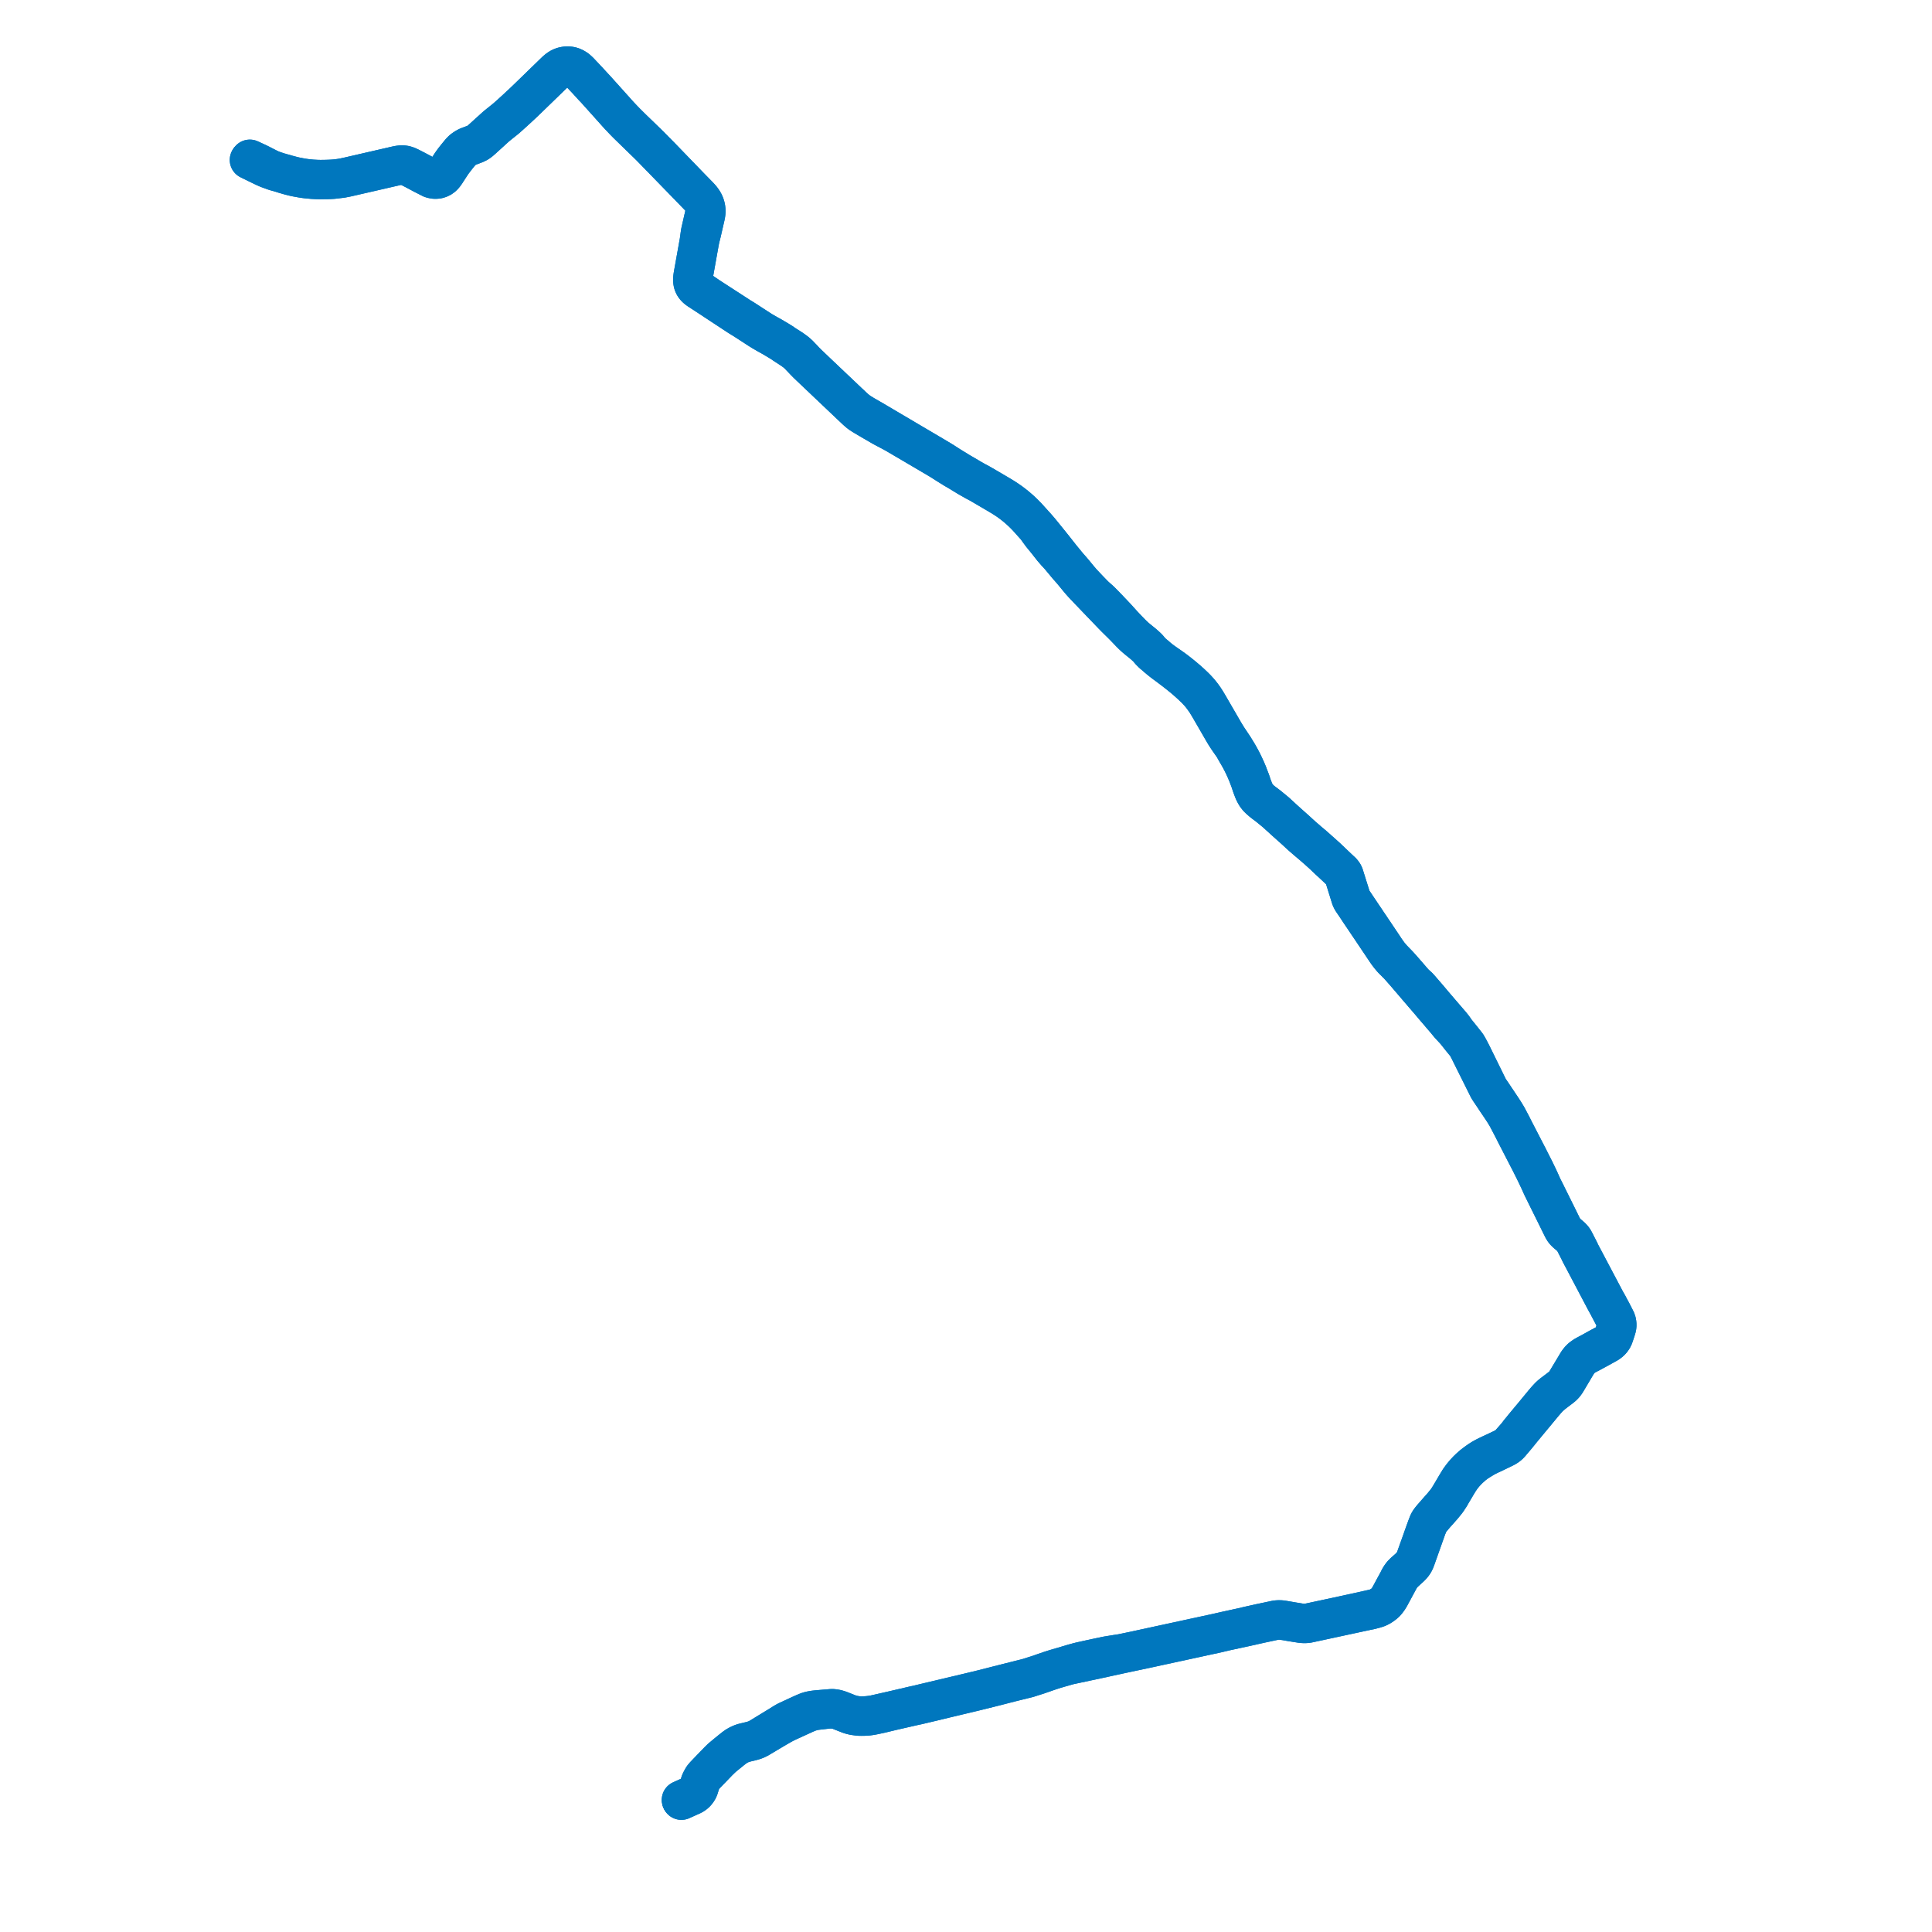     
<svg width="587.873" height="587.873" version="1.1"
     xmlns="http://www.w3.org/2000/svg">

  <title>Plan de ligne</title>
  <desc>Du 2009-01-05 au 9999-01-01</desc>

<path d='M 207.339 547.873 L 209.805 546.761 L 210.379 546.512 L 210.776 546.317 L 211.103 546.122 L 211.37 545.929 L 211.657 545.687 L 211.891 545.448 L 212.108 545.187 L 212.301 544.916 L 212.508 544.569 L 212.651 544.283 L 212.796 543.852 L 212.89 543.549 L 212.899 543.521 L 212.98 543.243 L 213.037 543.052 L 213.107 542.838 L 213.183 542.606 L 213.322 542.236 L 213.499 541.795 L 213.639 541.539 L 213.761 541.329 L 213.9 541.101 L 214.122 540.806 L 214.45 540.403 L 215.191 539.604 L 216.371 538.394 L 216.654 538.103 L 218.682 535.993 L 218.761 535.917 L 219.644 535.062 L 220.245 534.526 L 221.413 533.582 L 222.728 532.508 L 223.491 531.922 L 224.065 531.514 L 224.234 531.415 L 224.749 531.111 L 225.414 530.793 L 225.864 530.62 L 226.362 530.457 L 226.971 530.286 L 228.224 529.991 L 228.363 529.958 L 228.951 529.8 L 229.156 529.745 L 229.959 529.473 L 230.282 529.322 L 230.469 529.235 L 230.914 529.011 L 231.161 528.863 L 233.134 527.69 L 235.892 526.05 L 237.845 524.92 L 238.659 524.485 L 238.73 524.447 L 238.94 524.345 L 239.555 524.048 L 240.162 523.764 L 240.567 523.576 L 242.617 522.642 L 244.701 521.69 L 244.811 521.64 L 245.848 521.191 L 246.322 521.014 L 246.582 520.937 L 246.865 520.852 L 247.158 520.773 L 247.814 520.607 L 248.491 520.514 L 248.773 520.478 L 249.078 520.443 L 251.942 520.117 L 252.142 520.107 L 252.572 520.086 L 253.048 520.078 L 253.385 520.101 L 253.563 520.117 L 253.841 520.15 L 254.191 520.198 L 254.44 520.251 L 254.714 520.309 L 255.103 520.41 L 255.489 520.548 L 256.191 520.836 L 257.32 521.281 L 258.33 521.68 L 259.045 521.905 L 259.808 522.085 L 260.596 522.195 L 261.383 522.292 L 262.087 522.307 L 262.731 522.296 L 263.289 522.285 L 264.042 522.231 L 265.031 522.097 L 266.03 521.905 L 268.001 521.481 L 269.155 521.204 L 271.567 520.623 L 278.302 519.087 L 278.607 519.025 L 279.064 518.932 L 279.562 518.815 L 281.539 518.349 L 284.509 517.645 L 288.084 516.78 L 296.276 514.826 L 299.588 514.011 L 302.987 513.161 L 307.188 512.072 L 312.771 510.695 L 316.014 509.66 L 317.566 509.12 L 318.439 508.817 L 319.376 508.491 L 320.175 508.232 L 321.053 507.955 L 322.155 507.629 L 322.287 507.589 L 322.733 507.463 L 323.567 507.228 L 324.003 507.103 L 324.867 506.853 L 325.539 506.687 L 326.919 506.395 L 330.853 505.554 L 331.794 505.36 L 334.427 504.793 L 336.171 504.413 L 337.023 504.227 L 339.361 503.721 L 341.383 503.279 L 345.461 502.416 L 345.665 502.371 L 345.982 502.306 L 347.321 502.027 L 347.523 501.985 L 347.855 501.913 L 356.327 500.075 L 357.379 499.848 L 358.321 499.643 L 364.356 498.334 L 365.19 498.154 L 365.825 498.016 L 369.78 497.158 L 370.209 497.065 L 370.546 496.986 L 370.848 496.914 L 372.66 496.486 L 373.194 496.362 L 377.489 495.436 L 378.935 495.124 L 381.557 494.533 L 383.563 494.084 L 384.127 493.964 L 386.302 493.501 L 387.108 493.329 L 387.73 493.197 L 388.275 493.107 L 388.841 493.058 L 389.604 493.058 L 389.875 493.077 L 390.223 493.125 L 390.738 493.197 L 391.201 493.261 L 392.918 493.563 L 395.277 493.935 L 395.715 494.004 L 395.876 494.029 L 396.288 494.07 L 396.672 494.102 L 396.861 494.098 L 397.184 494.095 L 397.286 494.093 L 397.632 494.066 L 397.998 494.018 L 398.67 493.876 L 404.296 492.665 L 405.905 492.318 L 412.126 490.979 L 412.313 490.939 L 412.589 490.879 L 414.244 490.525 L 414.552 490.459 L 414.81 490.404 L 417.163 489.903 L 418.359 489.59 L 419.181 489.326 L 419.711 489.08 L 420.147 488.842 L 420.271 488.762 L 420.586 488.557 L 420.838 488.383 L 421.192 488.099 L 421.579 487.786 L 421.82 487.514 L 422.168 487.098 L 422.528 486.598 L 422.931 485.949 L 422.994 485.847 L 423.044 485.751 L 423.082 485.676 L 423.24 485.38 L 423.495 484.911 L 424.266 483.482 L 425.537 481.123 L 425.93 480.41 L 426.358 479.702 L 426.706 479.253 L 426.788 479.168 L 426.973 478.959 L 427.399 478.537 L 427.899 478.075 L 428.716 477.33 L 429.205 476.882 L 429.662 476.414 L 429.904 476.125 L 430.219 475.686 L 430.504 475.182 L 430.698 474.73 L 430.86 474.313 L 432.229 470.455 L 432.564 469.513 L 433.879 465.808 L 434.218 464.853 L 434.693 463.696 L 434.844 463.372 L 435.168 462.849 L 435.578 462.293 L 435.984 461.823 L 436.316 461.42 L 436.675 460.996 L 436.833 460.811 L 437.774 459.763 L 438.518 458.917 L 439.013 458.356 L 439.514 457.744 L 440.082 457.051 L 440.445 456.566 L 440.744 456.108 L 441.292 455.275 L 441.326 455.216 L 441.709 454.536 L 442.758 452.768 L 443.491 451.534 L 443.574 451.401 L 443.692 451.21 L 444.182 450.417 L 444.462 450.009 L 444.627 449.772 L 444.926 449.339 L 445.767 448.327 L 446.613 447.419 L 447.209 446.844 L 448.281 445.89 L 449.397 445.039 L 450.257 444.496 L 451.088 443.987 L 451.842 443.537 L 452.459 443.207 L 452.72 443.081 L 453.413 442.742 L 455.221 441.89 L 457.267 440.906 L 457.567 440.756 L 457.781 440.649 L 458.109 440.475 L 458.46 440.274 L 458.511 440.246 L 458.812 440.027 L 459.174 439.736 L 459.661 439.23 L 460.044 438.766 L 461.018 437.62 L 461.613 436.921 L 463.083 435.1 L 463.438 434.667 L 463.705 434.343 L 464.874 432.933 L 466.792 430.622 L 468.778 428.22 L 469.805 426.983 L 470.626 426.021 L 470.752 425.895 L 471.231 425.363 L 471.5 425.093 L 471.852 424.789 L 471.997 424.663 L 472.561 424.175 L 473.923 423.123 L 474.819 422.454 L 475.531 421.884 L 475.83 421.583 L 475.988 421.427 L 476.129 421.258 L 476.368 420.939 L 476.615 420.59 L 479.662 415.459 L 480.02 414.894 L 480.082 414.8 L 480.245 414.55 L 480.456 414.237 L 480.742 413.884 L 481.023 413.59 L 481.355 413.288 L 481.732 413.012 L 482.19 412.691 L 482.638 412.429 L 483.269 412.095 L 483.323 412.068 L 483.927 411.755 L 484.351 411.529 L 484.909 411.227 L 486.581 410.322 L 487.949 409.563 L 488.875 409.049 L 489.144 408.897 L 489.434 408.726 L 489.584 408.608 L 489.728 408.496 L 490.069 408.22 L 490.406 407.861 L 490.622 407.57 L 490.808 407.283 L 490.968 407.019 L 491.127 406.617 L 491.374 405.894 L 491.707 404.892 L 491.802 404.572 L 492.014 403.86 L 492.066 403.474 L 492.083 403.11 L 492.062 402.789 L 492.023 402.468 L 491.954 402.173 L 491.872 401.871 L 491.707 401.507 L 491.522 401.14 L 491.332 400.771 L 490.494 399.136 L 490.097 398.409 L 489.769 397.8 L 489.391 397.073 L 489.025 396.431 L 488.657 395.789 L 482.502 384.137 L 480.934 381.169 L 480.717 380.67 L 479.297 377.894 L 479.085 377.498 L 478.88 377.133 L 478.726 376.925 L 478.537 376.7 L 478.228 376.372 L 477.898 376.081 L 477.43 375.681 L 476.914 375.239 L 476.67 375.015 L 476.453 374.798 L 476.214 374.539 L 475.885 374.074 L 475.686 373.743 L 475.023 372.421 L 474.51 371.373 L 473.692 369.71 L 472.306 366.914 L 472.023 366.342 L 471.452 365.19 L 470.283 362.822 L 469.436 361.151 L 468.466 358.98 L 467.616 357.198 L 467.035 355.996 L 465.806 353.579 L 465.001 351.97 L 464.711 351.423 L 463.883 349.821 L 463.562 349.199 L 461.714 345.622 L 461.201 344.628 L 460.825 343.904 L 460.361 342.977 L 460.051 342.359 L 458.675 339.769 L 458.296 339.143 L 457.987 338.621 L 457.624 338.049 L 456.883 336.914 L 455.633 335.046 L 453.741 332.227 L 453.514 331.906 L 453.226 331.468 L 453.084 331.237 L 452.941 330.976 L 452.798 330.697 L 452.371 329.827 L 447.836 320.596 L 447.001 319.013 L 446.82 318.678 L 446.565 318.242 L 446.451 318.045 L 446.354 317.894 L 444.788 315.911 L 443.48 314.291 L 443.185 313.926 L 442.981 313.655 L 442.251 312.606 L 441.495 311.667 L 439.446 309.289 L 436.755 306.154 L 434.595 303.593 L 432.895 301.623 L 432.471 301.134 L 432.002 300.598 L 431.763 300.326 L 431.501 300.072 L 431.262 299.863 L 430.971 299.596 L 430.634 299.285 L 430.438 299.093 L 430.395 299.051 L 430.187 298.819 L 427.802 296.066 L 426.495 294.569 L 426.25 294.298 L 425.601 293.577 L 424.192 292.12 L 423.64 291.549 L 423.365 291.225 L 423.215 291.034 L 423.016 290.818 L 422.807 290.573 L 422.691 290.42 L 422.541 290.215 L 422.292 289.868 L 422.022 289.494 L 421.481 288.715 L 420.996 287.967 L 419.954 286.416 L 419.76 286.127 L 418.438 284.16 L 418.31 283.953 L 418.006 283.516 L 417.751 283.134 L 417.447 282.686 L 416.727 281.607 L 416.604 281.424 L 416.156 280.774 L 415.636 279.985 L 415.377 279.607 L 414.292 277.993 L 412.902 275.92 L 411.867 274.372 L 411.701 274.14 L 411.531 273.864 L 411.438 273.694 L 411.347 273.51 L 411.275 273.351 L 411.218 273.212 L 411.122 272.965 L 411.04 272.686 L 410.95 272.357 L 410.557 271.108 L 410.164 269.86 L 409.511 267.779 L 409.242 266.915 L 409.036 266.25 L 408.919 265.999 L 408.841 265.862 L 408.75 265.716 L 408.659 265.598 L 408.519 265.405 L 408.337 265.202 L 408.227 265.091 L 407.977 264.874 L 406.864 263.823 L 406.381 263.365 L 405.874 262.883 L 405.418 262.446 L 405.241 262.277 L 404.551 261.626 L 403.768 260.874 L 403.051 260.233 L 402.42 259.659 L 401.679 259.006 L 401.355 258.72 L 400.557 258.002 L 400.465 257.92 L 399.685 257.24 L 399.342 256.945 L 397.938 255.769 L 397.564 255.419 L 397.159 255.083 L 396.473 254.513 L 396.077 254.125 L 395.626 253.727 L 394.99 253.14 L 394.866 253.026 L 394.645 252.823 L 394.122 252.348 L 392.099 250.547 L 390.707 249.29 L 390.298 248.921 L 389.167 247.88 L 388.332 247.105 L 387.285 246.243 L 386.613 245.689 L 386.353 245.476 L 386.247 245.388 L 385.562 244.854 L 384.941 244.383 L 384.252 243.874 L 383.889 243.58 L 383.611 243.327 L 383.357 243.092 L 383.149 242.893 L 382.947 242.664 L 382.853 242.557 L 382.673 242.367 L 382.464 242.097 L 382.285 241.832 L 382.137 241.563 L 381.969 241.256 L 381.772 240.881 L 381.641 240.572 L 381.516 240.304 L 381.421 240.034 L 381.062 239.091 L 380.58 237.633 L 380.018 236.193 L 379.956 236.036 L 379.929 235.964 L 379.8 235.578 L 379.297 234.386 L 379.156 234.058 L 378.53 232.712 L 378.089 231.81 L 377.653 230.974 L 377.576 230.827 L 376.904 229.626 L 376.749 229.351 L 376.248 228.527 L 375.572 227.425 L 375.371 227.115 L 374.026 225.105 L 373.897 224.912 L 373.705 224.625 L 373.402 224.146 L 372.848 223.247 L 372.631 222.883 L 372.424 222.536 L 371.86 221.562 L 370.141 218.592 L 369.364 217.251 L 368.279 215.375 L 368.062 215.003 L 367.649 214.295 L 367.128 213.431 L 367.004 213.227 L 366.548 212.523 L 366.132 211.936 L 365.865 211.571 L 365.481 211.081 L 365.34 210.9 L 365.215 210.751 L 364.904 210.377 L 364.621 210.063 L 364.297 209.703 L 363.618 209.001 L 362.54 207.972 L 361.885 207.388 L 361.179 206.759 L 360.206 205.935 L 359.8 205.599 L 358.814 204.802 L 358.059 204.212 L 357.168 203.544 L 356.104 202.787 L 354.566 201.722 L 353.735 201.131 L 352.722 200.352 L 352.191 199.907 L 351.674 199.438 L 351.424 199.243 L 351.273 199.125 L 350.918 198.847 L 349.96 197.886 L 349.695 197.542 L 349.461 197.24 L 349.288 197.068 L 349.071 196.856 L 348.715 196.524 L 348.17 196.038 L 347.761 195.697 L 347.152 195.2 L 346.642 194.786 L 346.044 194.294 L 345.542 193.872 L 345.262 193.618 L 344.992 193.37 L 344.725 193.112 L 344.488 192.875 L 344.448 192.835 L 344.319 192.709 L 344.156 192.547 L 344.028 192.416 L 343.594 191.965 L 342.809 191.148 L 342.27 190.58 L 341.458 189.704 L 339.792 187.855 L 338.963 186.978 L 337.138 185.063 L 335.913 183.798 L 335.318 183.184 L 335.25 183.117 L 335.21 183.078 L 334.901 182.775 L 334.749 182.629 L 333.812 181.796 L 333.487 181.507 L 333.314 181.354 L 332.697 180.744 L 331.454 179.464 L 329.701 177.614 L 329.016 176.854 L 328.291 176.005 L 326.798 174.187 L 326.207 173.482 L 325.757 172.971 L 325.046 172.17 L 322.843 169.48 L 322.349 168.847 L 321.953 168.346 L 321.84 168.203 L 321.567 167.858 L 320.594 166.622 L 320.321 166.283 L 319.134 164.807 L 317.074 162.258 L 317.002 162.17 L 316.826 161.957 L 316.442 161.488 L 315.666 160.585 L 315.355 160.233 L 313.079 157.712 L 312.614 157.209 L 312.198 156.773 L 311.394 155.961 L 310.754 155.356 L 310.101 154.773 L 309.429 154.195 L 308.735 153.632 L 308.143 153.167 L 307.236 152.5 L 306.299 151.854 L 305.806 151.535 L 305.493 151.332 L 304.247 150.573 L 302.167 149.353 L 300.718 148.503 L 300.33 148.277 L 298.961 147.48 L 297.947 146.897 L 297.481 146.652 L 297.029 146.416 L 296.736 146.262 L 294.89 145.2 L 294.578 145.002 L 292.018 143.514 L 290.112 142.341 L 290.066 142.313 L 289.934 142.232 L 289.517 141.978 L 288.879 141.578 L 288.263 141.181 L 287.665 140.798 L 287.219 140.51 L 286.345 139.97 L 285.285 139.33 L 276.639 134.228 L 275.974 133.835 L 275.432 133.515 L 267.949 129.099 L 265.473 127.638 L 263.304 126.394 L 262.975 126.199 L 262.646 126.004 L 261.904 125.546 L 261.594 125.343 L 261.315 125.149 L 261.155 125.036 L 260.921 124.856 L 260.536 124.551 L 260.039 124.122 L 259.563 123.682 L 258.145 122.345 L 257.899 122.114 L 254.718 119.095 L 253.559 117.996 L 251.313 115.866 L 251.047 115.611 L 249.038 113.708 L 245.641 110.466 L 245.26 110.076 L 245.13 109.943 L 245.025 109.835 L 244.59 109.371 L 243.214 107.933 L 243.103 107.819 L 242.962 107.691 L 242.562 107.33 L 242.395 107.18 L 242.239 107.061 L 242.083 106.936 L 241.92 106.819 L 241.494 106.508 L 240.868 106.066 L 238.498 104.558 L 238.249 104.346 L 236.709 103.394 L 236.411 103.219 L 236.297 103.152 L 235.676 102.788 L 235.548 102.696 L 234.246 101.958 L 233.732 101.682 L 233.572 101.589 L 232.019 100.695 L 231.2 100.183 L 230.299 99.599 L 229.695 99.207 L 228.842 98.654 L 227.884 98.03 L 227.254 97.621 L 227.047 97.486 L 226.622 97.21 L 225.217 96.348 L 224.815 96.088 L 217.805 91.546 L 215.771 90.228 L 213.598 88.747 L 213.022 88.354 L 212.599 88.053 L 212.445 87.944 L 212.006 87.571 L 211.673 87.216 L 211.529 87.013 L 211.446 86.898 L 211.279 86.595 L 211.186 86.361 L 211.143 86.251 L 211.09 86.083 L 211.048 85.902 L 210.997 85.612 L 210.969 85.237 L 210.96 84.968 L 210.971 84.674 L 210.981 84.562 L 211.001 84.318 L 211.036 84.063 L 211.091 83.725 L 211.224 82.953 L 211.426 81.824 L 211.45 81.691 L 212.266 77.132 L 212.364 76.585 L 212.963 73.254 L 213.129 72.476 L 213.175 72.293 L 213.384 71.47 L 213.484 71.067 L 213.628 70.467 L 213.741 69.97 L 214.154 68.166 L 214.692 65.827 L 214.756 65.495 L 214.79 65.314 L 214.828 65.109 L 214.861 64.808 L 214.886 64.561 L 214.895 64.144 L 214.876 63.764 L 214.817 63.298 L 214.765 63.038 L 214.694 62.768 L 214.616 62.499 L 214.54 62.292 L 214.478 62.123 L 214.411 61.971 L 214.331 61.793 L 214.248 61.628 L 214.124 61.398 L 214.023 61.236 L 213.861 60.989 L 213.719 60.784 L 213.595 60.622 L 213.473 60.458 L 213.181 60.116 L 212.704 59.593 L 210.139 56.97 L 209.192 55.99 L 202.616 49.185 L 201.171 47.691 L 199.46 45.96 L 199.35 45.849 L 198.801 45.294 L 198.283 44.766 L 198.02 44.498 L 197.15 43.634 L 194.132 40.705 L 193.257 39.863 L 192.36 38.997 L 190.6 37.252 L 190.175 36.817 L 189.883 36.513 L 189.673 36.296 L 189.474 36.09 L 189.314 35.917 L 189.067 35.656 L 188.772 35.344 L 188.454 35.002 L 188.149 34.666 L 184.746 30.872 L 181.859 27.66 L 181.782 27.573 L 181.329 27.07 L 180.605 26.295 L 178.853 24.395 L 177.298 22.742 L 177.052 22.481 L 176.845 22.263 L 176.525 21.921 L 176.394 21.781 L 176.175 21.571 L 175.873 21.294 L 175.715 21.151 L 175.414 20.91 L 175.124 20.725 L 174.877 20.572 L 174.679 20.473 L 174.32 20.309 L 173.985 20.181 L 173.691 20.11 L 173.491 20.065 L 173.269 20.037 L 172.969 20.007 L 172.555 20 L 172.438 20.008 L 172.115 20.031 L 171.877 20.069 L 171.642 20.112 L 171.439 20.155 L 171.16 20.245 L 171.023 20.289 L 170.853 20.358 L 170.576 20.482 L 170.444 20.552 L 170.229 20.674 L 169.971 20.844 L 169.842 20.93 L 169.722 21.023 L 169.54 21.162 L 169.094 21.544 L 168.49 22.125 L 168.324 22.287 L 165.003 25.511 L 164.595 25.907 L 164.32 26.176 L 163.304 27.162 L 163.049 27.409 L 160.286 30.087 L 158.741 31.561 L 157.158 33.029 L 155.333 34.694 L 154.677 35.282 L 154.014 35.866 L 153.699 36.129 L 153.362 36.402 L 153.245 36.496 L 153.127 36.59 L 152.823 36.832 L 151.282 38.067 L 151.09 38.229 L 150.978 38.325 L 150.867 38.421 L 150.51 38.734 L 148.321 40.718 L 146.678 42.207 L 146.569 42.306 L 146.158 42.672 L 145.806 42.948 L 145.464 43.192 L 145.329 43.277 L 145.204 43.354 L 145.061 43.434 L 144.798 43.565 L 144.579 43.665 L 144.19 43.825 L 142.402 44.493 L 142.177 44.597 L 141.82 44.784 L 141.675 44.871 L 141.357 45.066 L 141.136 45.222 L 140.819 45.44 L 140.567 45.666 L 140.325 45.905 L 140.081 46.164 L 139.751 46.558 L 139.213 47.208 L 138.739 47.795 L 138.44 48.168 L 138.217 48.451 L 137.948 48.798 L 137.529 49.38 L 137.325 49.666 L 136.98 50.196 L 136.546 50.863 L 135.762 52.079 L 135.534 52.412 L 135.193 52.915 L 135.122 53.01 L 135.039 53.107 L 134.945 53.221 L 134.771 53.391 L 134.527 53.625 L 134.025 53.979 L 133.706 54.134 L 133.216 54.298 L 132.838 54.36 L 132.452 54.373 L 132.265 54.368 L 132.138 54.347 L 131.958 54.323 L 131.776 54.294 L 131.647 54.259 L 131.22 54.136 L 128.744 52.878 L 128.167 52.564 L 127.732 52.333 L 126.356 51.606 L 124.93 50.871 L 124.379 50.61 L 124.067 50.462 L 123.907 50.405 L 123.63 50.309 L 123.456 50.249 L 123.123 50.175 L 123.027 50.156 L 122.925 50.145 L 122.816 50.131 L 122.536 50.101 L 122.114 50.095 L 121.718 50.139 L 121.266 50.198 L 120.855 50.283 L 120.558 50.345 L 118.668 50.781 L 116.317 51.322 L 116.196 51.35 L 115.969 51.402 L 114.24 51.8 L 114.006 51.853 L 113.548 51.957 L 109.868 52.806 L 107.928 53.251 L 105.955 53.705 L 104.82 53.95 L 104.484 54.014 L 103.967 54.107 L 103.49 54.182 L 103.062 54.244 L 102.381 54.326 L 101.768 54.384 L 101.155 54.432 L 100.194 54.477 L 100.056 54.483 L 99.126 54.512 L 97.514 54.536 L 96.311 54.504 L 94.917 54.426 L 93.143 54.243 L 92.443 54.143 L 92.25 54.115 L 91.886 54.063 L 91.764 54.04 L 90.664 53.829 L 90.18 53.738 L 90.049 53.713 L 89.153 53.507 L 87.418 53.051 L 86.527 52.784 L 83.561 51.896 L 82.474 51.489 L 81.503 51.03 L 81.182 50.863 L 80.736 50.632 L 79.14 49.818 L 78.403 49.456 L 76.022 48.356' fill='transparent' stroke='#0077be' stroke-linecap='round' stroke-linejoin='round' stroke-width='11.757'/><path d='M 207.339 547.873 L 209.805 546.761 L 210.379 546.512 L 210.776 546.317 L 211.103 546.122 L 211.37 545.929 L 211.657 545.687 L 211.891 545.448 L 212.108 545.187 L 212.301 544.916 L 212.508 544.569 L 212.651 544.283 L 212.796 543.852 L 212.89 543.549 L 212.899 543.521 L 212.98 543.243 L 213.037 543.052 L 213.107 542.838 L 213.183 542.606 L 213.322 542.236 L 213.499 541.795 L 213.639 541.539 L 213.761 541.329 L 213.9 541.101 L 214.122 540.806 L 214.45 540.403 L 215.191 539.604 L 216.371 538.394 L 216.654 538.103 L 218.682 535.993 L 218.761 535.917 L 219.644 535.062 L 220.245 534.526 L 221.413 533.582 L 222.728 532.508 L 223.491 531.922 L 224.065 531.514 L 224.234 531.415 L 224.749 531.111 L 225.414 530.793 L 225.864 530.62 L 226.362 530.457 L 226.971 530.286 L 228.224 529.991 L 228.363 529.958 L 228.951 529.8 L 229.156 529.745 L 229.959 529.473 L 230.282 529.322 L 230.469 529.235 L 230.914 529.011 L 231.161 528.863 L 233.134 527.69 L 235.892 526.05 L 237.845 524.92 L 238.659 524.485 L 238.73 524.447 L 238.94 524.345 L 239.555 524.048 L 240.162 523.764 L 240.567 523.576 L 242.617 522.642 L 244.701 521.69 L 244.811 521.64 L 245.848 521.191 L 246.322 521.014 L 246.582 520.937 L 246.865 520.852 L 247.158 520.773 L 247.814 520.607 L 248.491 520.514 L 248.773 520.478 L 249.078 520.443 L 251.942 520.117 L 252.142 520.107 L 252.572 520.086 L 253.048 520.078 L 253.385 520.101 L 253.563 520.117 L 253.841 520.15 L 254.191 520.198 L 254.44 520.251 L 254.714 520.309 L 255.103 520.41 L 255.489 520.548 L 256.191 520.836 L 257.32 521.281 L 258.33 521.68 L 259.045 521.905 L 259.808 522.085 L 260.596 522.195 L 261.383 522.292 L 262.087 522.307 L 262.731 522.296 L 263.289 522.285 L 264.042 522.231 L 265.031 522.097 L 266.03 521.905 L 268.001 521.481 L 269.155 521.204 L 271.567 520.623 L 278.302 519.087 L 278.607 519.025 L 279.064 518.932 L 279.562 518.815 L 281.539 518.349 L 284.509 517.645 L 288.084 516.78 L 296.276 514.826 L 299.588 514.011 L 302.987 513.161 L 307.188 512.072 L 312.771 510.695 L 316.014 509.66 L 317.566 509.12 L 318.439 508.817 L 319.376 508.491 L 320.175 508.232 L 321.053 507.955 L 322.155 507.629 L 322.287 507.589 L 322.733 507.463 L 323.567 507.228 L 324.003 507.103 L 324.867 506.853 L 325.539 506.687 L 326.919 506.395 L 330.853 505.554 L 331.794 505.36 L 334.427 504.793 L 336.171 504.413 L 337.023 504.227 L 339.361 503.721 L 341.383 503.279 L 345.461 502.416 L 345.665 502.371 L 345.982 502.306 L 347.321 502.027 L 347.523 501.985 L 347.855 501.913 L 356.327 500.075 L 357.379 499.848 L 358.321 499.643 L 364.356 498.334 L 365.19 498.154 L 365.825 498.016 L 369.78 497.158 L 370.209 497.065 L 370.546 496.986 L 370.848 496.914 L 372.66 496.486 L 373.194 496.362 L 377.489 495.436 L 378.935 495.124 L 381.557 494.533 L 383.563 494.084 L 384.127 493.964 L 386.302 493.501 L 387.108 493.329 L 387.73 493.197 L 388.275 493.107 L 388.841 493.058 L 389.604 493.058 L 389.875 493.077 L 390.223 493.125 L 390.738 493.197 L 391.201 493.261 L 392.918 493.563 L 395.277 493.935 L 395.715 494.004 L 395.876 494.029 L 396.288 494.07 L 396.672 494.102 L 396.861 494.098 L 397.184 494.095 L 397.286 494.093 L 397.632 494.066 L 397.998 494.018 L 398.67 493.876 L 404.296 492.665 L 405.905 492.318 L 412.126 490.979 L 412.313 490.939 L 412.589 490.879 L 414.244 490.525 L 414.552 490.459 L 414.81 490.404 L 417.163 489.903 L 418.359 489.59 L 419.181 489.326 L 419.711 489.08 L 420.147 488.842 L 420.271 488.762 L 420.586 488.557 L 420.838 488.383 L 421.192 488.099 L 421.579 487.786 L 421.82 487.514 L 422.168 487.098 L 422.528 486.598 L 422.931 485.949 L 422.994 485.847 L 423.044 485.751 L 423.082 485.676 L 423.24 485.38 L 423.495 484.911 L 424.266 483.482 L 425.537 481.123 L 425.93 480.41 L 426.358 479.702 L 426.706 479.253 L 426.788 479.168 L 426.973 478.959 L 427.399 478.537 L 427.899 478.075 L 428.716 477.33 L 429.205 476.882 L 429.662 476.414 L 429.904 476.125 L 430.219 475.686 L 430.504 475.182 L 430.698 474.73 L 430.86 474.313 L 432.229 470.455 L 432.564 469.513 L 433.879 465.808 L 434.218 464.853 L 434.693 463.696 L 434.844 463.372 L 435.168 462.849 L 435.578 462.293 L 435.984 461.823 L 436.316 461.42 L 436.675 460.996 L 436.833 460.811 L 437.774 459.763 L 438.518 458.917 L 439.013 458.356 L 439.514 457.744 L 440.082 457.051 L 440.445 456.566 L 440.744 456.108 L 441.292 455.275 L 441.326 455.216 L 441.709 454.536 L 442.758 452.768 L 443.491 451.534 L 443.574 451.401 L 443.692 451.21 L 444.182 450.417 L 444.462 450.009 L 444.627 449.772 L 444.926 449.339 L 445.767 448.327 L 446.613 447.419 L 447.209 446.844 L 448.281 445.89 L 449.397 445.039 L 450.257 444.496 L 451.088 443.987 L 451.842 443.537 L 452.459 443.207 L 452.72 443.081 L 453.413 442.742 L 455.221 441.89 L 457.267 440.906 L 457.567 440.756 L 457.781 440.649 L 458.109 440.475 L 458.46 440.274 L 458.511 440.246 L 458.812 440.027 L 459.174 439.736 L 459.661 439.23 L 460.044 438.766 L 461.018 437.62 L 461.613 436.921 L 463.083 435.1 L 463.438 434.667 L 463.705 434.343 L 464.874 432.933 L 466.792 430.622 L 468.778 428.22 L 469.805 426.983 L 470.626 426.021 L 470.752 425.895 L 471.231 425.363 L 471.5 425.093 L 471.852 424.789 L 471.997 424.663 L 472.561 424.175 L 473.923 423.123 L 474.819 422.454 L 475.531 421.884 L 475.83 421.583 L 475.988 421.427 L 476.129 421.258 L 476.368 420.939 L 476.615 420.59 L 479.662 415.459 L 480.02 414.894 L 480.082 414.8 L 480.245 414.55 L 480.456 414.237 L 480.742 413.884 L 481.023 413.59 L 481.355 413.288 L 481.732 413.012 L 482.19 412.691 L 482.638 412.429 L 483.269 412.095 L 483.323 412.068 L 483.927 411.755 L 484.351 411.529 L 484.909 411.227 L 486.581 410.322 L 487.949 409.563 L 488.875 409.049 L 489.144 408.897 L 489.434 408.726 L 489.584 408.608 L 489.728 408.496 L 490.069 408.22 L 490.406 407.861 L 490.622 407.57 L 490.808 407.283 L 490.968 407.019 L 491.127 406.617 L 491.374 405.894 L 491.707 404.892 L 491.802 404.572 L 492.014 403.86 L 492.066 403.474 L 492.083 403.11 L 492.062 402.789 L 492.023 402.468 L 491.954 402.173 L 491.872 401.871 L 491.707 401.507 L 491.522 401.14 L 491.332 400.771 L 490.494 399.136 L 490.097 398.409 L 489.769 397.8 L 489.391 397.073 L 489.025 396.431 L 488.657 395.789 L 482.502 384.137 L 480.934 381.169 L 480.717 380.67 L 479.297 377.894 L 479.085 377.498 L 478.88 377.133 L 478.726 376.925 L 478.537 376.7 L 478.228 376.372 L 477.898 376.081 L 477.43 375.681 L 476.914 375.239 L 476.67 375.015 L 476.453 374.798 L 476.214 374.539 L 475.885 374.074 L 475.686 373.743 L 475.023 372.421 L 474.51 371.373 L 473.692 369.71 L 472.306 366.914 L 472.023 366.342 L 471.452 365.19 L 470.283 362.822 L 469.436 361.151 L 468.466 358.98 L 467.616 357.198 L 467.035 355.996 L 465.806 353.579 L 465.001 351.97 L 464.711 351.423 L 463.883 349.821 L 463.562 349.199 L 461.714 345.622 L 461.201 344.628 L 460.825 343.904 L 460.361 342.977 L 460.051 342.359 L 458.675 339.769 L 458.296 339.143 L 457.987 338.621 L 457.624 338.049 L 456.883 336.914 L 455.633 335.046 L 453.741 332.227 L 453.514 331.906 L 453.226 331.468 L 453.084 331.237 L 452.941 330.976 L 452.798 330.697 L 452.371 329.827 L 447.836 320.596 L 447.001 319.013 L 446.82 318.678 L 446.565 318.242 L 446.451 318.045 L 446.354 317.894 L 444.788 315.911 L 443.48 314.291 L 443.185 313.926 L 442.981 313.655 L 442.251 312.606 L 441.495 311.667 L 439.446 309.289 L 436.755 306.154 L 434.595 303.593 L 432.895 301.623 L 432.471 301.134 L 432.002 300.598 L 431.763 300.326 L 431.501 300.072 L 431.262 299.863 L 430.971 299.596 L 430.634 299.285 L 430.438 299.093 L 430.395 299.051 L 430.187 298.819 L 427.802 296.066 L 426.495 294.569 L 426.25 294.298 L 425.601 293.577 L 424.192 292.12 L 423.64 291.549 L 423.365 291.225 L 423.215 291.034 L 423.016 290.818 L 422.807 290.573 L 422.691 290.42 L 422.541 290.215 L 422.292 289.868 L 422.022 289.494 L 421.481 288.715 L 420.996 287.967 L 419.954 286.416 L 419.76 286.127 L 418.438 284.16 L 418.31 283.953 L 418.006 283.516 L 417.751 283.134 L 417.447 282.686 L 416.727 281.607 L 416.604 281.424 L 416.156 280.774 L 415.636 279.985 L 415.377 279.607 L 414.292 277.993 L 412.902 275.92 L 411.867 274.372 L 411.701 274.14 L 411.531 273.864 L 411.438 273.694 L 411.347 273.51 L 411.275 273.351 L 411.218 273.212 L 411.122 272.965 L 411.04 272.686 L 410.95 272.357 L 410.557 271.108 L 410.164 269.86 L 409.511 267.779 L 409.242 266.915 L 409.036 266.25 L 408.919 265.999 L 408.841 265.862 L 408.75 265.716 L 408.659 265.598 L 408.519 265.405 L 408.337 265.202 L 408.227 265.091 L 407.977 264.874 L 406.864 263.823 L 406.381 263.365 L 405.874 262.883 L 405.418 262.446 L 405.241 262.277 L 404.551 261.626 L 403.768 260.874 L 403.051 260.233 L 402.42 259.659 L 401.679 259.006 L 401.355 258.72 L 400.557 258.002 L 400.465 257.92 L 399.685 257.24 L 399.342 256.945 L 397.938 255.769 L 397.564 255.419 L 397.159 255.083 L 396.473 254.513 L 396.077 254.125 L 395.626 253.727 L 394.99 253.14 L 394.866 253.026 L 394.645 252.823 L 394.122 252.348 L 392.099 250.547 L 390.707 249.29 L 390.298 248.921 L 389.167 247.88 L 388.332 247.105 L 387.285 246.243 L 386.613 245.689 L 386.353 245.476 L 386.247 245.388 L 385.562 244.854 L 384.941 244.383 L 384.252 243.874 L 383.889 243.58 L 383.611 243.327 L 383.357 243.092 L 383.149 242.893 L 382.947 242.664 L 382.853 242.557 L 382.673 242.367 L 382.464 242.097 L 382.285 241.832 L 382.137 241.563 L 381.969 241.256 L 381.772 240.881 L 381.641 240.572 L 381.516 240.304 L 381.421 240.034 L 381.062 239.091 L 380.58 237.633 L 380.018 236.193 L 379.956 236.036 L 379.929 235.964 L 379.8 235.578 L 379.297 234.386 L 379.156 234.058 L 378.53 232.712 L 378.089 231.81 L 377.653 230.974 L 377.576 230.827 L 376.904 229.626 L 376.749 229.351 L 376.248 228.527 L 375.572 227.425 L 375.371 227.115 L 374.026 225.105 L 373.897 224.912 L 373.705 224.625 L 373.402 224.146 L 372.848 223.247 L 372.631 222.883 L 372.424 222.536 L 371.86 221.562 L 370.141 218.592 L 369.364 217.251 L 368.279 215.375 L 368.062 215.003 L 367.649 214.295 L 367.128 213.431 L 367.004 213.227 L 366.548 212.523 L 366.132 211.936 L 365.865 211.571 L 365.481 211.081 L 365.34 210.9 L 365.215 210.751 L 364.904 210.377 L 364.621 210.063 L 364.297 209.703 L 363.618 209.001 L 362.54 207.972 L 361.885 207.388 L 361.179 206.759 L 360.206 205.935 L 359.8 205.599 L 358.814 204.802 L 358.059 204.212 L 357.168 203.544 L 356.104 202.787 L 354.566 201.722 L 353.735 201.131 L 352.722 200.352 L 352.191 199.907 L 351.674 199.438 L 351.424 199.243 L 351.273 199.125 L 350.918 198.847 L 349.96 197.886 L 349.695 197.542 L 349.461 197.24 L 349.288 197.068 L 349.071 196.856 L 348.715 196.524 L 348.17 196.038 L 347.761 195.697 L 347.152 195.2 L 346.642 194.786 L 346.044 194.294 L 345.542 193.872 L 345.262 193.618 L 344.992 193.37 L 344.725 193.112 L 344.488 192.875 L 344.448 192.835 L 344.319 192.709 L 344.156 192.547 L 344.028 192.416 L 343.594 191.965 L 342.809 191.148 L 342.27 190.58 L 341.458 189.704 L 339.792 187.855 L 338.963 186.978 L 337.138 185.063 L 335.913 183.798 L 335.318 183.184 L 335.25 183.117 L 335.21 183.078 L 334.901 182.775 L 334.749 182.629 L 333.812 181.796 L 333.487 181.507 L 333.314 181.354 L 332.697 180.744 L 331.454 179.464 L 329.701 177.614 L 329.016 176.854 L 328.291 176.005 L 326.798 174.187 L 326.207 173.482 L 325.757 172.971 L 325.046 172.17 L 322.843 169.48 L 322.349 168.847 L 321.953 168.346 L 321.84 168.203 L 321.567 167.858 L 320.594 166.622 L 320.321 166.283 L 319.134 164.807 L 317.074 162.258 L 317.002 162.17 L 316.826 161.957 L 316.442 161.488 L 315.666 160.585 L 315.355 160.233 L 313.079 157.712 L 312.614 157.209 L 312.198 156.773 L 311.394 155.961 L 310.754 155.356 L 310.101 154.773 L 309.429 154.195 L 308.735 153.632 L 308.143 153.167 L 307.236 152.5 L 306.299 151.854 L 305.806 151.535 L 305.493 151.332 L 304.247 150.573 L 302.167 149.353 L 300.718 148.503 L 300.33 148.277 L 298.961 147.48 L 297.947 146.897 L 297.481 146.652 L 297.029 146.416 L 296.736 146.262 L 294.89 145.2 L 294.578 145.002 L 292.018 143.514 L 290.112 142.341 L 290.066 142.313 L 289.934 142.232 L 289.517 141.978 L 288.879 141.578 L 288.263 141.181 L 287.665 140.798 L 287.219 140.51 L 286.345 139.97 L 285.285 139.33 L 276.639 134.228 L 275.974 133.835 L 275.432 133.515 L 267.949 129.099 L 265.473 127.638 L 263.304 126.394 L 262.975 126.199 L 262.646 126.004 L 261.904 125.546 L 261.594 125.343 L 261.315 125.149 L 261.155 125.036 L 260.921 124.856 L 260.536 124.551 L 260.039 124.122 L 259.563 123.682 L 258.145 122.345 L 257.899 122.114 L 254.718 119.095 L 253.559 117.996 L 251.313 115.866 L 251.047 115.611 L 249.038 113.708 L 245.641 110.466 L 245.26 110.076 L 245.13 109.943 L 245.025 109.835 L 244.59 109.371 L 243.214 107.933 L 243.103 107.819 L 242.962 107.691 L 242.562 107.33 L 242.395 107.18 L 242.239 107.061 L 242.083 106.936 L 241.92 106.819 L 241.494 106.508 L 240.868 106.066 L 238.498 104.558 L 238.249 104.346 L 236.709 103.394 L 236.411 103.219 L 236.297 103.152 L 235.676 102.788 L 235.548 102.696 L 234.246 101.958 L 233.732 101.682 L 233.572 101.589 L 232.019 100.695 L 231.2 100.183 L 230.299 99.599 L 229.695 99.207 L 228.842 98.654 L 227.884 98.03 L 227.254 97.621 L 227.047 97.486 L 226.622 97.21 L 225.217 96.348 L 224.815 96.088 L 217.805 91.546 L 215.771 90.228 L 213.598 88.747 L 213.022 88.354 L 212.599 88.053 L 212.445 87.944 L 212.006 87.571 L 211.673 87.216 L 211.529 87.013 L 211.446 86.898 L 211.279 86.595 L 211.186 86.361 L 211.143 86.251 L 211.09 86.083 L 211.048 85.902 L 210.997 85.612 L 210.969 85.237 L 210.96 84.968 L 210.971 84.674 L 210.981 84.562 L 211.001 84.318 L 211.036 84.063 L 211.091 83.725 L 211.224 82.953 L 211.426 81.824 L 211.45 81.691 L 212.266 77.132 L 212.364 76.585 L 212.963 73.254 L 213.129 72.476 L 213.175 72.293 L 213.384 71.47 L 213.484 71.067 L 213.628 70.467 L 213.741 69.97 L 214.154 68.166 L 214.692 65.827 L 214.756 65.495 L 214.79 65.314 L 214.828 65.109 L 214.861 64.808 L 214.886 64.561 L 214.895 64.144 L 214.876 63.764 L 214.817 63.298 L 214.765 63.038 L 214.694 62.768 L 214.616 62.499 L 214.54 62.292 L 214.478 62.123 L 214.411 61.971 L 214.331 61.793 L 214.248 61.628 L 214.124 61.398 L 214.023 61.236 L 213.861 60.989 L 213.719 60.784 L 213.595 60.622 L 213.473 60.458 L 213.181 60.116 L 212.704 59.593 L 210.139 56.97 L 209.192 55.99 L 202.616 49.185 L 201.171 47.691 L 199.46 45.96 L 199.35 45.849 L 198.801 45.294 L 198.283 44.766 L 198.02 44.498 L 197.15 43.634 L 194.132 40.705 L 193.257 39.863 L 192.36 38.997 L 190.6 37.252 L 190.175 36.817 L 189.883 36.513 L 189.673 36.296 L 189.474 36.09 L 189.314 35.917 L 189.067 35.656 L 188.772 35.344 L 188.454 35.002 L 188.149 34.666 L 184.746 30.872 L 181.859 27.66 L 181.782 27.573 L 181.329 27.07 L 180.605 26.295 L 178.853 24.395 L 177.298 22.742 L 177.052 22.481 L 176.845 22.263 L 176.525 21.921 L 176.394 21.781 L 176.175 21.571 L 175.873 21.294 L 175.715 21.151 L 175.414 20.91 L 175.124 20.725 L 174.877 20.572 L 174.679 20.473 L 174.32 20.309 L 173.985 20.181 L 173.691 20.11 L 173.491 20.065 L 173.269 20.037 L 172.969 20.007 L 172.555 20 L 172.438 20.008 L 172.115 20.031 L 171.877 20.069 L 171.642 20.112 L 171.439 20.155 L 171.16 20.245 L 171.023 20.289 L 170.853 20.358 L 170.576 20.482 L 170.444 20.552 L 170.229 20.674 L 169.971 20.844 L 169.842 20.93 L 169.722 21.023 L 169.54 21.162 L 169.094 21.544 L 168.49 22.125 L 168.324 22.287 L 165.003 25.511 L 164.595 25.907 L 164.32 26.176 L 163.304 27.162 L 163.049 27.409 L 160.286 30.087 L 158.741 31.561 L 157.158 33.029 L 155.333 34.694 L 154.677 35.282 L 154.014 35.866 L 153.699 36.129 L 153.362 36.402 L 153.245 36.496 L 153.127 36.59 L 152.823 36.832 L 151.282 38.067 L 151.09 38.229 L 150.978 38.325 L 150.867 38.421 L 150.51 38.734 L 148.321 40.718 L 146.678 42.207 L 146.569 42.306 L 146.158 42.672 L 145.806 42.948 L 145.464 43.192 L 145.329 43.277 L 145.204 43.354 L 145.061 43.434 L 144.798 43.565 L 144.579 43.665 L 144.19 43.825 L 142.402 44.493 L 142.177 44.597 L 141.82 44.784 L 141.675 44.871 L 141.357 45.066 L 141.136 45.222 L 140.819 45.44 L 140.567 45.666 L 140.325 45.905 L 140.081 46.164 L 139.751 46.558 L 139.213 47.208 L 138.739 47.795 L 138.44 48.168 L 138.217 48.451 L 137.948 48.798 L 137.529 49.38 L 137.325 49.666 L 136.98 50.196 L 136.546 50.863 L 135.762 52.079 L 135.534 52.412 L 135.193 52.915 L 135.122 53.01 L 135.039 53.107 L 134.945 53.221 L 134.771 53.391 L 134.527 53.625 L 134.025 53.979 L 133.706 54.134 L 133.216 54.298 L 132.838 54.36 L 132.452 54.373 L 132.265 54.368 L 132.138 54.347 L 131.958 54.323 L 131.776 54.294 L 131.647 54.259 L 131.22 54.136 L 128.744 52.878 L 128.167 52.564 L 127.732 52.333 L 126.356 51.606 L 124.93 50.871 L 124.379 50.61 L 124.067 50.462 L 123.907 50.405 L 123.63 50.309 L 123.456 50.249 L 123.123 50.175 L 123.027 50.156 L 122.925 50.145 L 122.816 50.131 L 122.536 50.101 L 122.114 50.095 L 121.718 50.139 L 121.266 50.198 L 120.855 50.283 L 120.558 50.345 L 118.668 50.781 L 116.317 51.322 L 116.196 51.35 L 115.969 51.402 L 114.24 51.8 L 114.006 51.853 L 113.548 51.957 L 109.868 52.806 L 107.928 53.251 L 105.955 53.705 L 104.82 53.95 L 104.484 54.014 L 103.967 54.107 L 103.49 54.182 L 103.062 54.244 L 102.381 54.326 L 101.768 54.384 L 101.155 54.432 L 100.194 54.477 L 100.056 54.483 L 99.126 54.512 L 97.514 54.536 L 96.311 54.504 L 94.917 54.426 L 93.143 54.243 L 92.443 54.143 L 92.25 54.115 L 91.886 54.063 L 91.764 54.04 L 90.664 53.829 L 90.18 53.738 L 90.049 53.713 L 89.153 53.507 L 87.418 53.051 L 86.527 52.784 L 84.1 52.306 L 83.531 52.136 L 82.131 51.63 L 81.406 51.361 L 80.578 50.996 L 79.591 50.525 L 79.174 50.322 L 78.11 49.803 L 75.789 48.669' fill='transparent' stroke='#0077be' stroke-linecap='round' stroke-linejoin='round' stroke-width='11.757'/><path d='M 75.789 48.669 L 78.11 49.803 L 79.174 50.322 L 79.591 50.525 L 80.578 50.996 L 81.406 51.361 L 82.131 51.63 L 83.531 52.136 L 84.1 52.306 L 86.485 53.019 L 88.034 53.466 L 89.42 53.816 L 89.994 53.946 L 90.102 53.966 L 90.587 54.054 L 91.733 54.264 L 91.826 54.28 L 92.193 54.334 L 93.019 54.456 L 95.11 54.661 L 96.302 54.72 L 96.827 54.736 L 97.323 54.753 L 99.676 54.719 L 100.212 54.701 L 100.536 54.69 L 101.364 54.641 L 103.831 54.349 L 104.021 54.322 L 105.452 54.043 L 106.156 53.882 L 109.83 53.04 L 113.594 52.177 L 113.875 52.112 L 114.068 52.068 L 114.314 52.011 L 116.02 51.619 L 116.262 51.563 L 116.379 51.534 L 118.799 50.98 L 120.596 50.569 L 120.941 50.499 L 121.285 50.427 L 121.812 50.357 L 122.03 50.336 L 122.287 50.334 L 122.446 50.333 L 122.651 50.35 L 122.81 50.366 L 123.006 50.392 L 123.229 50.444 L 123.374 50.477 L 123.504 50.515 L 123.617 50.551 L 123.882 50.651 L 124.08 50.731 L 124.228 50.789 L 124.399 50.87 L 124.798 51.063 L 126.202 51.781 L 127.61 52.526 L 128.026 52.751 L 128.62 53.068 L 131.222 54.397 L 132.001 54.593 L 132.204 54.609 L 132.468 54.623 L 132.905 54.601 L 133.085 54.578 L 133.281 54.536 L 133.476 54.489 L 133.75 54.385 L 134.037 54.271 L 134.481 54.004 L 134.873 53.666 L 135.269 53.226 L 135.697 52.626 L 135.859 52.376 L 136.781 50.953 L 137.226 50.273 L 137.705 49.542 L 138.965 47.897 L 139.498 47.235 L 139.899 46.739 L 140.281 46.292 L 140.483 46.068 L 140.782 45.805 L 141.003 45.624 L 141.213 45.453 L 141.306 45.392 L 141.536 45.243 L 141.682 45.126 L 141.943 44.977 L 142.298 44.799 L 142.694 44.636 L 144.298 44.03 L 144.682 43.878 L 144.9 43.774 L 145.163 43.647 L 145.354 43.548 L 145.453 43.49 L 145.729 43.311 L 145.982 43.12 L 146.137 43.003 L 146.417 42.766 L 146.759 42.462 L 146.86 42.371 L 148.495 40.888 L 150.641 38.932 L 151.054 38.566 L 151.172 38.467 L 151.228 38.419 L 151.453 38.228 L 152.988 36.999 L 153.297 36.755 L 153.423 36.655 L 153.561 36.545 L 153.864 36.299 L 154.339 35.897 L 155.135 35.184 L 155.536 34.825 L 156.045 34.362 L 156.452 33.991 L 157.006 33.486 L 157.341 33.182 L 158.964 31.678 L 160.573 30.138 L 162.954 27.829 L 163.235 27.556 L 163.494 27.308 L 164.502 26.328 L 164.78 26.059 L 168.481 22.465 L 168.618 22.332 L 169.053 21.917 L 169.255 21.735 L 169.411 21.592 L 169.595 21.443 L 169.815 21.27 L 170.052 21.106 L 170.247 20.969 L 170.479 20.838 L 170.651 20.751 L 170.794 20.687 L 170.948 20.618 L 171.111 20.545 L 171.267 20.48 L 171.398 20.436 L 171.645 20.371 L 171.856 20.331 L 171.921 20.322 L 172.234 20.277 L 172.573 20.256 L 172.863 20.262 L 173.157 20.281 L 173.38 20.317 L 173.838 20.423 L 174.256 20.561 L 174.634 20.736 L 174.983 20.935 L 175.145 21.044 L 175.383 21.213 L 175.625 21.409 L 175.842 21.596 L 176.117 21.85 L 176.404 22.148 L 176.862 22.625 L 177.107 22.885 L 178.669 24.542 L 180.391 26.432 L 180.608 26.659 L 181.174 27.248 L 181.597 27.719 L 181.722 27.858 L 184.54 30.998 L 187.943 34.798 L 188.184 35.063 L 188.545 35.446 L 188.82 35.736 L 189.07 35.997 L 189.332 36.278 L 189.598 36.559 L 189.859 36.832 L 190.139 37.122 L 190.438 37.425 L 190.881 37.872 L 193.913 40.826 L 196.943 43.767 L 197.882 44.689 L 198.106 44.923 L 198.612 45.437 L 199.255 46.098 L 200.727 47.611 L 202.408 49.339 L 209.964 57.109 L 212.515 59.745 L 212.858 60.116 L 213.022 60.304 L 213.202 60.516 L 213.301 60.651 L 213.398 60.776 L 213.48 60.891 L 213.522 60.952 L 213.612 61.082 L 213.704 61.225 L 213.795 61.37 L 213.865 61.499 L 213.963 61.684 L 214.034 61.84 L 214.096 61.991 L 214.172 62.187 L 214.235 62.361 L 214.277 62.5 L 214.317 62.626 L 214.346 62.75 L 214.377 62.896 L 214.418 63.084 L 214.447 63.383 L 214.471 63.718 L 214.469 63.941 L 214.468 64.07 L 214.458 64.178 L 214.448 64.281 L 214.433 64.465 L 214.404 64.646 L 214.372 64.847 L 214.337 65.093 L 214.263 65.417 L 213.676 67.977 L 213.241 69.886 L 213.125 70.394 L 213.021 70.925 L 212.927 71.6 L 212.841 72.229 L 212.755 72.857 L 212.674 73.426 L 212.144 76.397 L 212.019 77.099 L 211.2 81.67 L 211.177 81.795 L 210.973 82.933 L 210.851 83.624 L 210.823 83.78 L 210.792 83.984 L 210.746 84.321 L 210.723 84.516 L 210.7 84.755 L 210.692 84.997 L 210.693 85.136 L 210.706 85.494 L 210.744 85.788 L 210.799 86.084 L 210.858 86.286 L 210.919 86.453 L 211.017 86.696 L 211.116 86.878 L 211.224 87.053 L 211.394 87.295 L 211.716 87.656 L 211.951 87.866 L 212.187 88.059 L 212.309 88.146 L 212.582 88.342 L 215.639 90.333 L 217.675 91.674 L 218.256 92.057 L 224.658 96.272 L 224.791 96.356 L 225.076 96.536 L 226.475 97.39 L 226.896 97.664 L 227.721 98.198 L 228.684 98.822 L 229.292 99.218 L 230.154 99.78 L 231.081 100.379 L 231.906 100.89 L 233.417 101.769 L 233.594 101.871 L 234.097 102.139 L 235.426 102.89 L 235.752 103.093 L 236.163 103.337 L 236.574 103.579 L 238.116 104.523 L 238.372 104.722 L 240.839 106.332 L 241.28 106.638 L 241.629 106.894 L 241.738 106.971 L 241.847 107.049 L 242.067 107.216 L 242.237 107.358 L 242.374 107.476 L 242.702 107.772 L 242.887 107.941 L 243.036 108.093 L 244.379 109.501 L 244.832 109.976 L 245.042 110.19 L 245.254 110.405 L 245.716 110.872 L 248.849 113.851 L 250.834 115.734 L 251.133 116.019 L 254.52 119.233 L 257.695 122.244 L 257.957 122.494 L 259.071 123.549 L 260.556 124.95 L 260.703 125.078 L 260.908 125.255 L 261.1 125.419 L 261.359 125.64 L 261.774 125.952 L 262.349 126.332 L 262.65 126.518 L 263.041 126.753 L 265.185 128.017 L 267.666 129.457 L 268.497 129.94 L 269.468 130.459 L 270.619 131.063 L 271.916 131.756 L 272.792 132.25 L 274.672 133.355 L 275.298 133.723 L 275.814 134.026 L 278.882 135.829 L 284.904 139.373 L 286.5 140.333 L 288.021 141.307 L 289.926 142.493 L 290.282 142.714 L 291.906 143.661 L 294.255 145.099 L 294.429 145.205 L 294.755 145.393 L 296.597 146.443 L 296.913 146.607 L 297.806 147.071 L 298.788 147.646 L 299.549 148.09 L 300.619 148.713 L 301.303 149.113 L 301.995 149.518 L 304.082 150.751 L 305.319 151.504 L 305.672 151.729 L 306.095 152 L 307.052 152.652 L 307.217 152.775 L 307.963 153.331 L 308.566 153.805 L 309.249 154.359 L 309.917 154.929 L 311.055 155.966 L 311.993 156.902 L 312.406 157.333 L 312.838 157.804 L 315.095 160.323 L 315.299 160.571 L 315.985 161.528 L 316.601 162.365 L 316.879 162.744 L 317.487 163.488 L 318.433 164.648 L 319.371 165.84 L 319.817 166.406 L 319.932 166.552 L 320.195 166.886 L 321.22 168.076 L 321.55 168.427 L 322.103 169.014 L 322.615 169.618 L 324.838 172.298 L 325.526 173.064 L 326.015 173.62 L 326.58 174.295 L 328.092 176.135 L 328.813 176.988 L 329.461 177.714 L 331.249 179.604 L 332.914 181.341 L 333.232 181.674 L 333.552 182.008 L 334.556 183.051 L 334.925 183.436 L 336.755 185.342 L 338.542 187.206 L 339.357 188.035 L 341.245 189.892 L 341.951 190.6 L 342.416 191.082 L 343.074 191.767 L 343.249 191.949 L 343.439 192.146 L 343.861 192.585 L 344.01 192.74 L 344.175 192.904 L 344.255 192.984 L 344.369 193.098 L 344.62 193.339 L 344.86 193.568 L 345.138 193.824 L 345.548 194.186 L 345.915 194.494 L 346.502 194.971 L 347.583 195.848 L 347.968 196.169 L 348.599 196.74 L 348.836 196.957 L 349.083 197.203 L 349.307 197.424 L 349.41 197.554 L 349.512 197.683 L 349.799 198.045 L 350.72 198.968 L 351.083 199.266 L 351.588 199.683 L 352.035 200.094 L 352.717 200.661 L 353.601 201.372 L 354.012 201.684 L 354.423 201.996 L 355.007 202.415 L 356.101 203.244 L 356.268 203.371 L 357.317 204.16 L 357.822 204.555 L 359.014 205.495 L 359.155 205.62 L 359.728 206.081 L 360.441 206.666 L 360.845 207.017 L 361.538 207.627 L 362.41 208.419 L 363.67 209.623 L 364.033 209.985 L 364.971 211.01 L 365.16 211.236 L 365.287 211.39 L 365.552 211.712 L 366.735 213.319 L 367.46 214.489 L 367.819 215.092 L 367.994 215.387 L 369.13 217.345 L 369.886 218.648 L 371.626 221.659 L 372.162 222.586 L 372.358 222.919 L 372.548 223.243 L 373.143 224.189 L 373.394 224.571 L 373.522 224.765 L 373.696 225.015 L 375.226 227.217 L 375.396 227.483 L 376.01 228.597 L 376.503 229.439 L 376.666 229.711 L 377.328 230.884 L 377.407 231.033 L 377.86 231.901 L 378.358 232.907 L 378.794 233.856 L 378.974 234.249 L 379.068 234.464 L 379.567 235.654 L 379.716 236.034 L 379.744 236.108 L 380.341 237.697 L 380.819 239.158 L 381.184 240.116 L 381.284 240.379 L 381.395 240.652 L 381.529 240.968 L 381.727 241.36 L 381.901 241.667 L 382.067 241.967 L 382.243 242.216 L 382.481 242.516 L 382.602 242.682 L 382.733 242.832 L 382.939 243.034 L 383.166 243.255 L 383.427 243.487 L 383.755 243.773 L 384.069 244.046 L 384.612 244.465 L 384.747 244.569 L 385.343 245.014 L 386.065 245.561 L 386.426 245.87 L 387.103 246.422 L 388.154 247.28 L 388.979 248.042 L 390.094 249.042 L 390.123 249.067 L 390.51 249.433 L 391.924 250.701 L 393.943 252.505 L 393.98 252.539 L 394.466 252.98 L 394.681 253.18 L 395.468 253.916 L 396.312 254.668 L 397.776 255.934 L 399.188 257.124 L 399.547 257.433 L 400.308 258.099 L 400.401 258.179 L 400.76 258.491 L 400.965 258.664 L 401.212 258.888 L 401.507 259.157 L 402.156 259.739 L 402.86 260.384 L 403.549 261.059 L 404.354 261.813 L 405.037 262.437 L 405.695 263.049 L 406.342 263.654 L 406.67 263.962 L 407.626 264.874 L 407.782 265.022 L 408.052 265.262 L 408.238 265.459 L 408.334 265.574 L 408.425 265.691 L 408.485 265.772 L 408.587 265.913 L 408.67 266.057 L 408.729 266.175 L 408.817 266.371 L 409.008 266.974 L 409.284 267.844 L 409.929 269.921 L 410.318 271.17 L 410.707 272.418 L 410.807 272.737 L 410.891 273.023 L 410.938 273.151 L 410.984 273.278 L 411.044 273.428 L 411.128 273.612 L 411.218 273.791 L 411.311 273.96 L 411.496 274.252 L 411.658 274.482 L 412.626 275.913 L 413.929 277.879 L 415.173 279.713 L 415.493 280.194 L 415.952 280.886 L 416.388 281.524 L 416.512 281.708 L 417.16 282.67 L 417.799 283.622 L 417.991 283.908 L 418.096 284.049 L 418.2 284.221 L 418.383 284.494 L 419.029 285.455 L 419.747 286.525 L 420.78 288.064 L 421.279 288.808 L 421.656 289.371 L 422.078 289.987 L 422.202 290.161 L 422.529 290.579 L 422.615 290.697 L 422.82 290.967 L 423.007 291.178 L 423.155 291.362 L 423.426 291.696 L 423.986 292.267 L 425.421 293.703 L 426.055 294.417 L 426.289 294.679 L 427.593 296.16 L 430.222 299.235 L 431.199 300.378 L 431.56 300.801 L 433.247 302.764 L 434.194 303.866 L 435.287 305.139 L 436.34 306.39 L 439.828 310.465 L 440.974 311.854 L 442.178 313.158 L 442.786 313.817 L 442.981 314.052 L 444.572 316.06 L 446.008 317.814 L 446.138 317.973 L 446.227 318.108 L 446.323 318.282 L 446.561 318.718 L 446.748 319.08 L 447.103 319.755 L 447.548 320.668 L 449.617 324.824 L 450.434 326.463 L 452.04 329.687 L 452.585 330.781 L 452.72 331.052 L 452.849 331.291 L 453.007 331.539 L 453.294 331.986 L 453.534 332.325 L 455.425 335.168 L 456.681 337.017 L 457.029 337.547 L 457.3 337.959 L 457.415 338.134 L 457.756 338.662 L 458.053 339.162 L 458.436 339.794 L 459.837 342.457 L 460.071 342.913 L 460.149 343.066 L 460.624 343.972 L 460.985 344.719 L 461.106 344.959 L 461.496 345.707 L 461.971 346.636 L 464.347 351.235 L 464.485 351.501 L 464.769 352.051 L 465.594 353.649 L 466.545 355.551 L 466.813 356.087 L 467.412 357.309 L 468.242 359.062 L 469.231 361.241 L 471.208 365.251 L 472.073 366.993 L 473.454 369.785 L 474.282 371.462 L 474.78 372.481 L 475.443 373.815 L 475.662 374.187 L 475.914 374.571 L 476.034 374.712 L 476.233 374.92 L 476.471 375.158 L 476.751 375.406 L 477.38 375.934 L 477.733 376.243 L 478.051 376.535 L 478.346 376.855 L 478.5 377.049 L 478.646 377.252 L 478.879 377.606 L 479.091 377.979 L 479.535 378.846 L 480.537 380.8 L 480.727 381.228 L 481.198 382.12 L 488.451 395.867 L 488.68 396.28 L 488.787 396.473 L 489.123 397.079 L 489.552 397.895 L 489.882 398.52 L 490.26 399.242 L 490.517 399.731 L 491.303 401.226 L 491.485 401.583 L 491.637 401.944 L 491.726 402.23 L 491.782 402.507 L 491.821 402.817 L 491.844 403.138 L 491.824 403.488 L 491.766 403.838 L 491.563 404.539 L 491.32 405.259 L 491.125 405.861 L 490.879 406.62 L 490.707 406.991 L 490.488 407.349 L 490.305 407.604 L 490.085 407.867 L 489.716 408.211 L 489.456 408.432 L 489.175 408.63 L 488.745 408.864 L 487.809 409.364 L 486.454 410.09 L 484.773 411.025 L 484.218 411.334 L 483.819 411.553 L 483.155 411.901 L 482.542 412.229 L 482.05 412.51 L 481.317 413.025 L 481.199 413.115 L 480.85 413.446 L 480.551 413.759 L 480.278 414.106 L 480.025 414.439 L 479.864 414.701 L 479.807 414.794 L 479.466 415.369 L 476.4 420.476 L 476.141 420.854 L 475.93 421.11 L 475.777 421.288 L 475.64 421.432 L 475.324 421.725 L 474.653 422.284 L 473.765 422.958 L 472.387 423.996 L 472.237 424.118 L 471.973 424.333 L 471.845 424.437 L 471.381 424.861 L 470.54 425.764 L 470.404 425.916 L 469.63 426.825 L 468.604 428.076 L 466.605 430.497 L 464.125 433.473 L 463.504 434.218 L 463.244 434.547 L 462.904 434.978 L 462.372 435.596 L 461.448 436.819 L 461.387 436.888 L 459.848 438.639 L 459.426 439.123 L 459.237 439.312 L 458.977 439.572 L 458.662 439.832 L 458.516 439.939 L 458.33 440.074 L 458 440.275 L 457.663 440.463 L 457.454 440.571 L 457.204 440.699 L 455.103 441.701 L 453.328 442.523 L 452.588 442.881 L 452.344 442.999 L 451.751 443.3 L 450.925 443.76 L 450.12 444.272 L 449.272 444.869 L 448.694 445.306 L 448.117 445.744 L 447.058 446.675 L 446.442 447.276 L 445.61 448.165 L 444.754 449.208 L 444.432 449.652 L 444.316 449.812 L 444.014 450.229 L 443.471 451.113 L 443.27 451.441 L 442.55 452.658 L 441.16 455.013 L 441.091 455.124 L 440.536 456.013 L 440.243 456.446 L 439.863 456.935 L 439.31 457.619 L 438.837 458.202 L 438.317 458.786 L 437.574 459.62 L 436.494 460.859 L 436.256 461.133 L 436.14 461.266 L 435.765 461.684 L 435.393 462.143 L 434.953 462.705 L 434.611 463.287 L 434.467 463.631 L 434.026 464.77 L 433.204 467.042 L 432.577 468.816 L 432.356 469.444 L 432.008 470.414 L 430.632 474.255 L 430.492 474.623 L 430.249 475.105 L 429.972 475.554 L 429.697 475.944 L 429.451 476.238 L 429.012 476.732 L 428.543 477.175 L 427.195 478.365 L 426.794 478.766 L 426.556 479.022 L 426.497 479.085 L 426.092 479.648 L 425.689 480.318 L 425.334 481.042 L 424.05 483.401 L 423.326 484.749 L 423.285 484.825 L 423.025 485.306 L 422.831 485.672 L 422.78 485.768 L 422.324 486.513 L 421.988 486.972 L 421.653 487.38 L 421.106 487.872 L 420.854 488.06 L 420.57 488.273 L 419.484 488.947 L 419.037 489.124 L 418.323 489.37 L 414.936 490.135 L 414.748 490.177 L 414.484 490.237 L 414.173 490.304 L 412.539 490.662 L 412.27 490.72 L 412.07 490.764 L 409.759 491.265 L 405.858 492.111 L 404.246 492.455 L 398.612 493.661 L 398.275 493.728 L 397.938 493.796 L 397.261 493.857 L 397.168 493.863 L 396.859 493.881 L 396.694 493.887 L 396.268 493.852 L 395.961 493.817 L 395.742 493.785 L 395.32 493.719 L 392.967 493.334 L 391.212 493.027 L 390.795 492.96 L 390.44 492.903 L 390.247 492.873 L 389.853 492.81 L 389.605 492.802 L 388.783 492.802 L 388.219 492.867 L 387.75 492.97 L 387.662 492.989 L 387.055 493.116 L 384.07 493.745 L 383.504 493.864 L 379.571 494.739 L 378.88 494.925 L 374.663 495.843 L 373.254 496.15 L 373.144 496.174 L 372.605 496.297 L 371.499 496.549 L 370.788 496.711 L 370.501 496.776 L 370.145 496.857 L 365.767 497.805 L 365.124 497.944 L 364.297 498.123 L 358.258 499.431 L 357.237 499.652 L 356.266 499.861 L 347.918 501.669 L 347.78 501.699 L 347.465 501.767 L 347.263 501.812 L 345.926 502.103 L 345.625 502.17 L 341.703 502.99 L 341.255 503.079 L 340.807 503.148 L 339.849 503.291 L 338.226 503.555 L 336.894 503.772 L 334.236 504.325 L 332.733 504.651 L 331.663 504.882 L 328.89 505.491 L 328.198 505.662 L 326.591 506.095 L 325.86 506.32 L 325.283 506.497 L 324.836 506.624 L 323.546 507.01 L 323.103 507.135 L 322.697 507.26 L 322.259 507.385 L 321.232 507.682 L 320.386 507.943 L 319.287 508.302 L 317.124 509.048 L 316.904 509.124 L 316.146 509.394 L 312.701 510.489 L 307.136 511.886 L 302.916 512.954 L 299.575 513.813 L 296.236 514.622 L 287.941 516.593 L 286.199 517.008 L 284.882 517.321 L 284.527 517.405 L 281.523 518.113 L 279.494 518.603 L 279.359 518.636 L 279.084 518.702 L 278.605 518.8 L 278.319 518.859 L 271.524 520.441 L 269.091 520.992 L 267.936 521.254 L 265.989 521.691 L 264.944 521.855 L 264.012 521.969 L 262.692 522.047 L 262.066 522.058 L 261.402 522.042 L 260.618 521.942 L 259.84 521.818 L 259.112 521.641 L 258.417 521.432 L 256.29 520.588 L 255.555 520.304 L 255.184 520.174 L 254.817 520.072 L 254.553 519.996 L 254.189 519.926 L 254.004 519.9 L 253.72 519.86 L 253.396 519.821 L 253.079 519.812 L 252.258 519.881 L 250.125 520.06 L 249.193 520.139 L 249.037 520.152 L 248.738 520.177 L 248.452 520.205 L 247.727 520.29 L 247.045 520.405 L 246.733 520.464 L 246.428 520.54 L 246.181 520.601 L 245.646 520.775 L 244.565 521.223 L 244.454 521.273 L 242.414 522.201 L 240.34 523.172 L 239.908 523.371 L 239.345 523.63 L 238.719 523.988 L 238.484 524.122 L 238.392 524.181 L 237.7 524.623 L 235.702 525.845 L 232.977 527.51 L 231.072 528.675 L 230.924 528.752 L 230.777 528.829 L 230.378 529.036 L 230.17 529.129 L 229.851 529.269 L 229.095 529.527 L 228.88 529.593 L 228.286 529.736 L 226.252 530.227 L 225.772 530.38 L 225.31 530.565 L 224.645 530.884 L 224.183 531.146 L 223.994 531.26 L 223.34 531.727 L 222.61 532.31 L 221.235 533.424 L 219.441 534.916 L 218.571 535.769 L 216.474 537.937 L 216.114 538.311 L 215.752 538.688 L 215.006 539.465 L 214.289 540.222 L 213.949 540.618 L 213.81 540.815 L 213.642 541.053 L 213.484 541.356 L 213.118 542.06 L 212.932 542.526 L 212.896 542.661 L 212.818 542.96 L 212.772 543.11 L 212.555 543.819 L 212.383 544.21 L 212.255 544.47 L 212.085 544.748 L 211.921 544.984 L 211.706 545.237 L 211.45 545.513 L 211.17 545.761 L 210.77 546.025 L 210.306 546.294 L 209.704 546.565 L 207.237 547.682' fill='transparent' stroke='#0077be' stroke-linecap='round' stroke-linejoin='round' stroke-width='11.757'/><path d='M 76.022 48.356 L 78.403 49.456 L 79.14 49.818 L 80.736 50.632 L 81.182 50.863 L 81.503 51.03 L 82.474 51.489 L 83.561 51.896 L 86.485 53.019 L 88.034 53.466 L 89.42 53.816 L 89.994 53.946 L 90.102 53.966 L 90.587 54.054 L 91.733 54.264 L 91.826 54.28 L 92.193 54.334 L 93.019 54.456 L 95.11 54.661 L 96.302 54.72 L 96.827 54.736 L 97.323 54.753 L 99.676 54.719 L 100.212 54.701 L 100.536 54.69 L 101.364 54.641 L 103.831 54.349 L 104.021 54.322 L 105.452 54.043 L 106.156 53.882 L 109.83 53.04 L 113.594 52.177 L 113.875 52.112 L 114.068 52.068 L 114.314 52.011 L 116.02 51.619 L 116.262 51.563 L 116.379 51.534 L 118.799 50.98 L 120.596 50.569 L 120.941 50.499 L 121.285 50.427 L 121.812 50.357 L 122.03 50.336 L 122.287 50.334 L 122.446 50.333 L 122.651 50.35 L 122.81 50.366 L 123.006 50.392 L 123.229 50.444 L 123.374 50.477 L 123.504 50.515 L 123.617 50.551 L 123.882 50.651 L 124.08 50.731 L 124.228 50.789 L 124.399 50.87 L 124.798 51.063 L 126.202 51.781 L 127.61 52.526 L 128.026 52.751 L 128.62 53.068 L 131.222 54.397 L 132.001 54.593 L 132.204 54.609 L 132.468 54.623 L 132.905 54.601 L 133.085 54.578 L 133.281 54.536 L 133.476 54.489 L 133.75 54.385 L 134.037 54.271 L 134.481 54.004 L 134.873 53.666 L 135.269 53.226 L 135.697 52.626 L 135.859 52.376 L 136.781 50.953 L 137.226 50.273 L 137.705 49.542 L 138.965 47.897 L 139.498 47.235 L 139.899 46.739 L 140.281 46.292 L 140.483 46.068 L 140.782 45.805 L 141.003 45.624 L 141.213 45.453 L 141.306 45.392 L 141.536 45.243 L 141.682 45.126 L 141.943 44.977 L 142.298 44.799 L 142.694 44.636 L 144.298 44.03 L 144.682 43.878 L 144.9 43.774 L 145.163 43.647 L 145.354 43.548 L 145.453 43.49 L 145.729 43.311 L 145.982 43.12 L 146.137 43.003 L 146.417 42.766 L 146.759 42.462 L 146.86 42.371 L 148.495 40.888 L 150.641 38.932 L 151.054 38.566 L 151.172 38.467 L 151.228 38.419 L 151.453 38.228 L 152.988 36.999 L 153.297 36.755 L 153.423 36.655 L 153.561 36.545 L 153.864 36.299 L 154.339 35.897 L 155.135 35.184 L 155.536 34.825 L 156.045 34.362 L 156.452 33.991 L 157.006 33.486 L 157.341 33.182 L 158.964 31.678 L 160.573 30.138 L 162.954 27.829 L 163.235 27.556 L 163.494 27.308 L 164.502 26.328 L 164.78 26.059 L 168.481 22.465 L 168.618 22.332 L 169.053 21.917 L 169.255 21.735 L 169.411 21.592 L 169.595 21.443 L 169.815 21.27 L 170.052 21.106 L 170.247 20.969 L 170.479 20.838 L 170.651 20.751 L 170.794 20.687 L 170.948 20.618 L 171.111 20.545 L 171.267 20.48 L 171.398 20.436 L 171.645 20.371 L 171.856 20.331 L 171.921 20.322 L 172.234 20.277 L 172.573 20.256 L 172.863 20.262 L 173.157 20.281 L 173.38 20.317 L 173.838 20.423 L 174.256 20.561 L 174.634 20.736 L 174.983 20.935 L 175.145 21.044 L 175.383 21.213 L 175.625 21.409 L 175.842 21.596 L 176.117 21.85 L 176.404 22.148 L 176.862 22.625 L 177.107 22.885 L 178.669 24.542 L 180.391 26.432 L 180.608 26.659 L 181.174 27.248 L 181.597 27.719 L 181.722 27.858 L 184.54 30.998 L 187.943 34.798 L 188.184 35.063 L 188.545 35.446 L 188.82 35.736 L 189.07 35.997 L 189.332 36.278 L 189.598 36.559 L 189.859 36.832 L 190.139 37.122 L 190.438 37.425 L 190.881 37.872 L 193.913 40.826 L 196.943 43.767 L 197.882 44.689 L 198.106 44.923 L 198.612 45.437 L 199.255 46.098 L 200.727 47.611 L 202.408 49.339 L 209.964 57.109 L 212.515 59.745 L 212.858 60.116 L 213.022 60.304 L 213.202 60.516 L 213.301 60.651 L 213.398 60.776 L 213.48 60.891 L 213.522 60.952 L 213.612 61.082 L 213.704 61.225 L 213.795 61.37 L 213.865 61.499 L 213.963 61.684 L 214.034 61.84 L 214.096 61.991 L 214.172 62.187 L 214.235 62.361 L 214.277 62.5 L 214.317 62.626 L 214.346 62.75 L 214.377 62.896 L 214.418 63.084 L 214.447 63.383 L 214.471 63.718 L 214.469 63.941 L 214.468 64.07 L 214.458 64.178 L 214.448 64.281 L 214.433 64.465 L 214.404 64.646 L 214.372 64.847 L 214.337 65.093 L 214.263 65.417 L 213.676 67.977 L 213.241 69.886 L 213.125 70.394 L 213.021 70.925 L 212.927 71.6 L 212.841 72.229 L 212.755 72.857 L 212.674 73.426 L 212.144 76.397 L 212.019 77.099 L 211.2 81.67 L 211.177 81.795 L 210.973 82.933 L 210.851 83.624 L 210.823 83.78 L 210.792 83.984 L 210.746 84.321 L 210.723 84.516 L 210.7 84.755 L 210.692 84.997 L 210.693 85.136 L 210.706 85.494 L 210.744 85.788 L 210.799 86.084 L 210.858 86.286 L 210.919 86.453 L 211.017 86.696 L 211.116 86.878 L 211.224 87.053 L 211.394 87.295 L 211.716 87.656 L 211.951 87.866 L 212.187 88.059 L 212.309 88.146 L 212.582 88.342 L 215.639 90.333 L 217.675 91.674 L 218.256 92.057 L 224.658 96.272 L 224.791 96.356 L 225.076 96.536 L 226.475 97.39 L 226.896 97.664 L 227.721 98.198 L 228.684 98.822 L 229.292 99.218 L 230.154 99.78 L 231.081 100.379 L 231.906 100.89 L 233.417 101.769 L 233.594 101.871 L 234.097 102.139 L 235.426 102.89 L 235.752 103.093 L 236.163 103.337 L 236.574 103.579 L 238.116 104.523 L 238.372 104.722 L 240.839 106.332 L 241.28 106.638 L 241.629 106.894 L 241.738 106.971 L 241.847 107.049 L 242.067 107.216 L 242.237 107.358 L 242.374 107.476 L 242.702 107.772 L 242.887 107.941 L 243.036 108.093 L 244.379 109.501 L 244.832 109.976 L 245.042 110.19 L 245.254 110.405 L 245.716 110.872 L 248.849 113.851 L 250.834 115.734 L 251.133 116.019 L 254.52 119.233 L 257.695 122.244 L 257.957 122.494 L 259.071 123.549 L 260.556 124.95 L 260.703 125.078 L 260.908 125.255 L 261.1 125.419 L 261.359 125.64 L 261.774 125.952 L 262.349 126.332 L 262.65 126.518 L 263.041 126.753 L 265.185 128.017 L 267.666 129.457 L 268.497 129.94 L 269.468 130.459 L 270.619 131.063 L 271.916 131.756 L 272.792 132.25 L 274.672 133.355 L 275.298 133.723 L 275.814 134.026 L 278.882 135.829 L 284.904 139.373 L 286.5 140.333 L 288.021 141.307 L 289.926 142.493 L 290.282 142.714 L 291.906 143.661 L 294.255 145.099 L 294.429 145.205 L 294.755 145.393 L 296.597 146.443 L 296.913 146.607 L 297.806 147.071 L 298.788 147.646 L 299.549 148.09 L 300.619 148.713 L 301.303 149.113 L 301.995 149.518 L 304.082 150.751 L 305.319 151.504 L 305.672 151.729 L 306.095 152 L 307.052 152.652 L 307.217 152.775 L 307.963 153.331 L 308.566 153.805 L 309.249 154.359 L 309.917 154.929 L 311.055 155.966 L 311.993 156.902 L 312.406 157.333 L 312.838 157.804 L 315.095 160.323 L 315.299 160.571 L 315.985 161.528 L 316.601 162.365 L 316.879 162.744 L 317.487 163.488 L 318.433 164.648 L 319.371 165.84 L 319.817 166.406 L 319.932 166.552 L 320.195 166.886 L 321.22 168.076 L 321.55 168.427 L 322.103 169.014 L 322.615 169.618 L 324.838 172.298 L 325.526 173.064 L 326.015 173.62 L 326.58 174.295 L 328.092 176.135 L 328.813 176.988 L 329.461 177.714 L 331.249 179.604 L 332.914 181.341 L 333.232 181.674 L 333.552 182.008 L 334.556 183.051 L 334.925 183.436 L 336.755 185.342 L 338.542 187.206 L 339.357 188.035 L 341.245 189.892 L 341.951 190.6 L 342.416 191.082 L 343.074 191.767 L 343.249 191.949 L 343.439 192.146 L 343.861 192.585 L 344.01 192.74 L 344.175 192.904 L 344.255 192.984 L 344.369 193.098 L 344.62 193.339 L 344.86 193.568 L 345.138 193.824 L 345.548 194.186 L 345.915 194.494 L 346.502 194.971 L 347.583 195.848 L 347.968 196.169 L 348.599 196.74 L 348.836 196.957 L 349.083 197.203 L 349.307 197.424 L 349.41 197.554 L 349.512 197.683 L 349.799 198.045 L 350.72 198.968 L 351.083 199.266 L 351.588 199.683 L 352.035 200.094 L 352.717 200.661 L 353.601 201.372 L 354.012 201.684 L 354.423 201.996 L 355.007 202.415 L 356.101 203.244 L 356.268 203.371 L 357.317 204.16 L 357.822 204.555 L 359.014 205.495 L 359.155 205.62 L 359.728 206.081 L 360.441 206.666 L 360.845 207.017 L 361.538 207.627 L 362.41 208.419 L 363.67 209.623 L 364.033 209.985 L 364.971 211.01 L 365.16 211.236 L 365.287 211.39 L 365.552 211.712 L 366.735 213.319 L 367.46 214.489 L 367.819 215.092 L 367.994 215.387 L 369.13 217.345 L 369.886 218.648 L 371.626 221.659 L 372.162 222.586 L 372.358 222.919 L 372.548 223.243 L 373.143 224.189 L 373.394 224.571 L 373.522 224.765 L 373.696 225.015 L 375.226 227.217 L 375.396 227.483 L 376.01 228.597 L 376.503 229.439 L 376.666 229.711 L 377.328 230.884 L 377.407 231.033 L 377.86 231.901 L 378.358 232.907 L 378.794 233.856 L 378.974 234.249 L 379.068 234.464 L 379.567 235.654 L 379.716 236.034 L 379.744 236.108 L 380.341 237.697 L 380.819 239.158 L 381.184 240.116 L 381.284 240.379 L 381.395 240.652 L 381.529 240.968 L 381.727 241.36 L 381.901 241.667 L 382.067 241.967 L 382.243 242.216 L 382.481 242.516 L 382.602 242.682 L 382.733 242.832 L 382.939 243.034 L 383.166 243.255 L 383.427 243.487 L 383.755 243.773 L 384.069 244.046 L 384.612 244.465 L 384.747 244.569 L 385.343 245.014 L 386.065 245.561 L 386.426 245.87 L 387.103 246.422 L 388.154 247.28 L 388.979 248.042 L 390.094 249.042 L 390.123 249.067 L 390.51 249.433 L 391.924 250.701 L 393.943 252.505 L 393.98 252.539 L 394.466 252.98 L 394.681 253.18 L 395.468 253.916 L 396.312 254.668 L 397.776 255.934 L 399.188 257.124 L 399.547 257.433 L 400.308 258.099 L 400.401 258.179 L 400.76 258.491 L 400.965 258.664 L 401.212 258.888 L 401.507 259.157 L 402.156 259.739 L 402.86 260.384 L 403.549 261.059 L 404.354 261.813 L 405.037 262.437 L 405.695 263.049 L 406.342 263.654 L 406.67 263.962 L 407.626 264.874 L 407.782 265.022 L 408.052 265.262 L 408.238 265.459 L 408.334 265.574 L 408.425 265.691 L 408.485 265.772 L 408.587 265.913 L 408.67 266.057 L 408.729 266.175 L 408.817 266.371 L 409.008 266.974 L 409.284 267.844 L 409.929 269.921 L 410.318 271.17 L 410.707 272.418 L 410.807 272.737 L 410.891 273.023 L 410.938 273.151 L 410.984 273.278 L 411.044 273.428 L 411.128 273.612 L 411.218 273.791 L 411.311 273.96 L 411.496 274.252 L 411.658 274.482 L 412.626 275.913 L 413.929 277.879 L 415.173 279.713 L 415.493 280.194 L 415.952 280.886 L 416.388 281.524 L 416.512 281.708 L 417.16 282.67 L 417.799 283.622 L 417.991 283.908 L 418.096 284.049 L 418.2 284.221 L 418.383 284.494 L 419.029 285.455 L 419.747 286.525 L 420.78 288.064 L 421.279 288.808 L 421.656 289.371 L 422.078 289.987 L 422.202 290.161 L 422.529 290.579 L 422.615 290.697 L 422.82 290.967 L 423.007 291.178 L 423.155 291.362 L 423.426 291.696 L 423.986 292.267 L 425.421 293.703 L 426.055 294.417 L 426.289 294.679 L 427.593 296.16 L 430.222 299.235 L 431.199 300.378 L 431.56 300.801 L 433.247 302.764 L 434.194 303.866 L 435.287 305.139 L 436.34 306.39 L 439.828 310.465 L 440.974 311.854 L 442.178 313.158 L 442.786 313.817 L 442.981 314.052 L 444.572 316.06 L 446.008 317.814 L 446.138 317.973 L 446.227 318.108 L 446.323 318.282 L 446.561 318.718 L 446.748 319.08 L 447.103 319.755 L 447.548 320.668 L 449.617 324.824 L 450.434 326.463 L 452.04 329.687 L 452.585 330.781 L 452.72 331.052 L 452.849 331.291 L 453.007 331.539 L 453.294 331.986 L 453.534 332.325 L 455.425 335.168 L 456.681 337.017 L 457.029 337.547 L 457.3 337.959 L 457.415 338.134 L 457.756 338.662 L 458.053 339.162 L 458.436 339.794 L 459.837 342.457 L 460.071 342.913 L 460.149 343.066 L 460.624 343.972 L 460.985 344.719 L 461.106 344.959 L 461.496 345.707 L 461.971 346.636 L 464.347 351.235 L 464.485 351.501 L 464.769 352.051 L 465.594 353.649 L 466.545 355.551 L 466.813 356.087 L 467.412 357.309 L 468.242 359.062 L 469.231 361.241 L 471.208 365.251 L 472.073 366.993 L 473.454 369.785 L 474.282 371.462 L 474.78 372.481 L 475.443 373.815 L 475.662 374.187 L 475.914 374.571 L 476.034 374.712 L 476.233 374.92 L 476.471 375.158 L 476.751 375.406 L 477.38 375.934 L 477.733 376.243 L 478.051 376.535 L 478.346 376.855 L 478.5 377.049 L 478.646 377.252 L 478.879 377.606 L 479.091 377.979 L 479.535 378.846 L 480.537 380.8 L 480.727 381.228 L 481.198 382.12 L 488.451 395.867 L 488.68 396.28 L 488.787 396.473 L 489.123 397.079 L 489.552 397.895 L 489.882 398.52 L 490.26 399.242 L 490.517 399.731 L 491.303 401.226 L 491.485 401.583 L 491.637 401.944 L 491.726 402.23 L 491.782 402.507 L 491.821 402.817 L 491.844 403.138 L 491.824 403.488 L 491.766 403.838 L 491.563 404.539 L 491.32 405.259 L 491.125 405.861 L 490.879 406.62 L 490.707 406.991 L 490.488 407.349 L 490.305 407.604 L 490.085 407.867 L 489.716 408.211 L 489.456 408.432 L 489.175 408.63 L 488.745 408.864 L 487.809 409.364 L 486.454 410.09 L 484.773 411.025 L 484.218 411.334 L 483.819 411.553 L 483.155 411.901 L 482.542 412.229 L 482.05 412.51 L 481.317 413.025 L 481.199 413.115 L 480.85 413.446 L 480.551 413.759 L 480.278 414.106 L 480.025 414.439 L 479.864 414.701 L 479.807 414.794 L 479.466 415.369 L 476.4 420.476 L 476.141 420.854 L 475.93 421.11 L 475.777 421.288 L 475.64 421.432 L 475.324 421.725 L 474.653 422.284 L 473.765 422.958 L 472.387 423.996 L 472.237 424.118 L 471.973 424.333 L 471.845 424.437 L 471.381 424.861 L 470.54 425.764 L 470.404 425.916 L 469.63 426.825 L 468.604 428.076 L 466.605 430.497 L 464.125 433.473 L 463.504 434.218 L 463.244 434.547 L 462.904 434.978 L 462.372 435.596 L 461.448 436.819 L 461.387 436.888 L 459.848 438.639 L 459.426 439.123 L 459.237 439.312 L 458.977 439.572 L 458.662 439.832 L 458.516 439.939 L 458.33 440.074 L 458 440.275 L 457.663 440.463 L 457.454 440.571 L 457.204 440.699 L 455.103 441.701 L 453.328 442.523 L 452.588 442.881 L 452.344 442.999 L 451.751 443.3 L 450.925 443.76 L 450.12 444.272 L 449.272 444.869 L 448.694 445.306 L 448.117 445.744 L 447.058 446.675 L 446.442 447.276 L 445.61 448.165 L 444.754 449.208 L 444.432 449.652 L 444.316 449.812 L 444.014 450.229 L 443.471 451.113 L 443.27 451.441 L 442.55 452.658 L 441.16 455.013 L 441.091 455.124 L 440.536 456.013 L 440.243 456.446 L 439.863 456.935 L 439.31 457.619 L 438.837 458.202 L 438.317 458.786 L 437.574 459.62 L 436.494 460.859 L 436.256 461.133 L 436.14 461.266 L 435.765 461.684 L 435.393 462.143 L 434.953 462.705 L 434.611 463.287 L 434.467 463.631 L 434.026 464.77 L 433.204 467.042 L 432.577 468.816 L 432.356 469.444 L 432.008 470.414 L 430.632 474.255 L 430.492 474.623 L 430.249 475.105 L 429.972 475.554 L 429.697 475.944 L 429.451 476.238 L 429.012 476.732 L 428.543 477.175 L 427.195 478.365 L 426.794 478.766 L 426.556 479.022 L 426.497 479.085 L 426.092 479.648 L 425.689 480.318 L 425.334 481.042 L 424.05 483.401 L 423.326 484.749 L 423.285 484.825 L 423.025 485.306 L 422.831 485.672 L 422.78 485.768 L 422.324 486.513 L 421.988 486.972 L 421.653 487.38 L 421.106 487.872 L 420.854 488.06 L 420.57 488.273 L 419.484 488.947 L 419.037 489.124 L 418.323 489.37 L 414.936 490.135 L 414.748 490.177 L 414.484 490.237 L 414.173 490.304 L 412.539 490.662 L 412.27 490.72 L 412.07 490.764 L 409.759 491.265 L 405.858 492.111 L 404.246 492.455 L 398.612 493.661 L 398.275 493.728 L 397.938 493.796 L 397.261 493.857 L 397.168 493.863 L 396.859 493.881 L 396.694 493.887 L 396.268 493.852 L 395.961 493.817 L 395.742 493.785 L 395.32 493.719 L 392.967 493.334 L 391.212 493.027 L 390.795 492.96 L 390.44 492.903 L 390.247 492.873 L 389.853 492.81 L 389.605 492.802 L 388.783 492.802 L 388.219 492.867 L 387.75 492.97 L 387.662 492.989 L 387.055 493.116 L 384.07 493.745 L 383.504 493.864 L 379.571 494.739 L 378.88 494.925 L 374.663 495.843 L 373.254 496.15 L 373.144 496.174 L 372.605 496.297 L 371.499 496.549 L 370.788 496.711 L 370.501 496.776 L 370.145 496.857 L 365.767 497.805 L 365.124 497.944 L 364.297 498.123 L 358.258 499.431 L 357.237 499.652 L 356.266 499.861 L 347.918 501.669 L 347.78 501.699 L 347.465 501.767 L 347.263 501.812 L 345.926 502.103 L 345.625 502.17 L 341.703 502.99 L 341.255 503.079 L 340.807 503.148 L 339.849 503.291 L 338.226 503.555 L 336.894 503.772 L 334.236 504.325 L 332.733 504.651 L 331.663 504.882 L 328.89 505.491 L 328.198 505.662 L 326.591 506.095 L 325.86 506.32 L 325.283 506.497 L 324.836 506.624 L 323.546 507.01 L 323.103 507.135 L 322.697 507.26 L 322.259 507.385 L 321.232 507.682 L 320.386 507.943 L 319.287 508.302 L 317.124 509.048 L 316.904 509.124 L 316.146 509.394 L 312.701 510.489 L 307.136 511.886 L 302.916 512.954 L 299.575 513.813 L 296.236 514.622 L 287.941 516.593 L 286.199 517.008 L 284.882 517.321 L 284.527 517.405 L 281.523 518.113 L 279.494 518.603 L 279.359 518.636 L 279.084 518.702 L 278.605 518.8 L 278.319 518.859 L 271.524 520.441 L 269.091 520.992 L 267.936 521.254 L 265.989 521.691 L 264.944 521.855 L 264.012 521.969 L 262.692 522.047 L 262.066 522.058 L 261.402 522.042 L 260.618 521.942 L 259.84 521.818 L 259.112 521.641 L 258.417 521.432 L 256.29 520.588 L 255.555 520.304 L 255.184 520.174 L 254.817 520.072 L 254.553 519.996 L 254.189 519.926 L 254.004 519.9 L 253.72 519.86 L 253.396 519.821 L 253.079 519.812 L 252.258 519.881 L 250.125 520.06 L 249.193 520.139 L 249.037 520.152 L 248.738 520.177 L 248.452 520.205 L 247.727 520.29 L 247.045 520.405 L 246.733 520.464 L 246.428 520.54 L 246.181 520.601 L 245.646 520.775 L 244.565 521.223 L 244.454 521.273 L 242.414 522.201 L 240.34 523.172 L 239.908 523.371 L 239.345 523.63 L 238.719 523.988 L 238.484 524.122 L 238.392 524.181 L 237.7 524.623 L 235.702 525.845 L 232.977 527.51 L 231.072 528.675 L 230.924 528.752 L 230.777 528.829 L 230.378 529.036 L 230.17 529.129 L 229.851 529.269 L 229.095 529.527 L 228.88 529.593 L 228.286 529.736 L 226.252 530.227 L 225.772 530.38 L 225.31 530.565 L 224.645 530.884 L 224.183 531.146 L 223.994 531.26 L 223.34 531.727 L 222.61 532.31 L 221.235 533.424 L 219.441 534.916 L 218.571 535.769 L 216.474 537.937 L 216.114 538.311 L 215.752 538.688 L 215.006 539.465 L 214.289 540.222 L 213.949 540.618 L 213.81 540.815 L 213.642 541.053 L 213.484 541.356 L 213.118 542.06 L 212.932 542.526 L 212.896 542.661 L 212.818 542.96 L 212.772 543.11 L 212.555 543.819 L 212.383 544.21 L 212.255 544.47 L 212.085 544.748 L 211.921 544.984 L 211.706 545.237 L 211.45 545.513 L 211.17 545.761 L 210.77 546.025 L 210.306 546.294 L 209.704 546.565 L 207.237 547.682' fill='transparent' stroke='#0077be' stroke-linecap='round' stroke-linejoin='round' stroke-width='11.757'/>
</svg>
